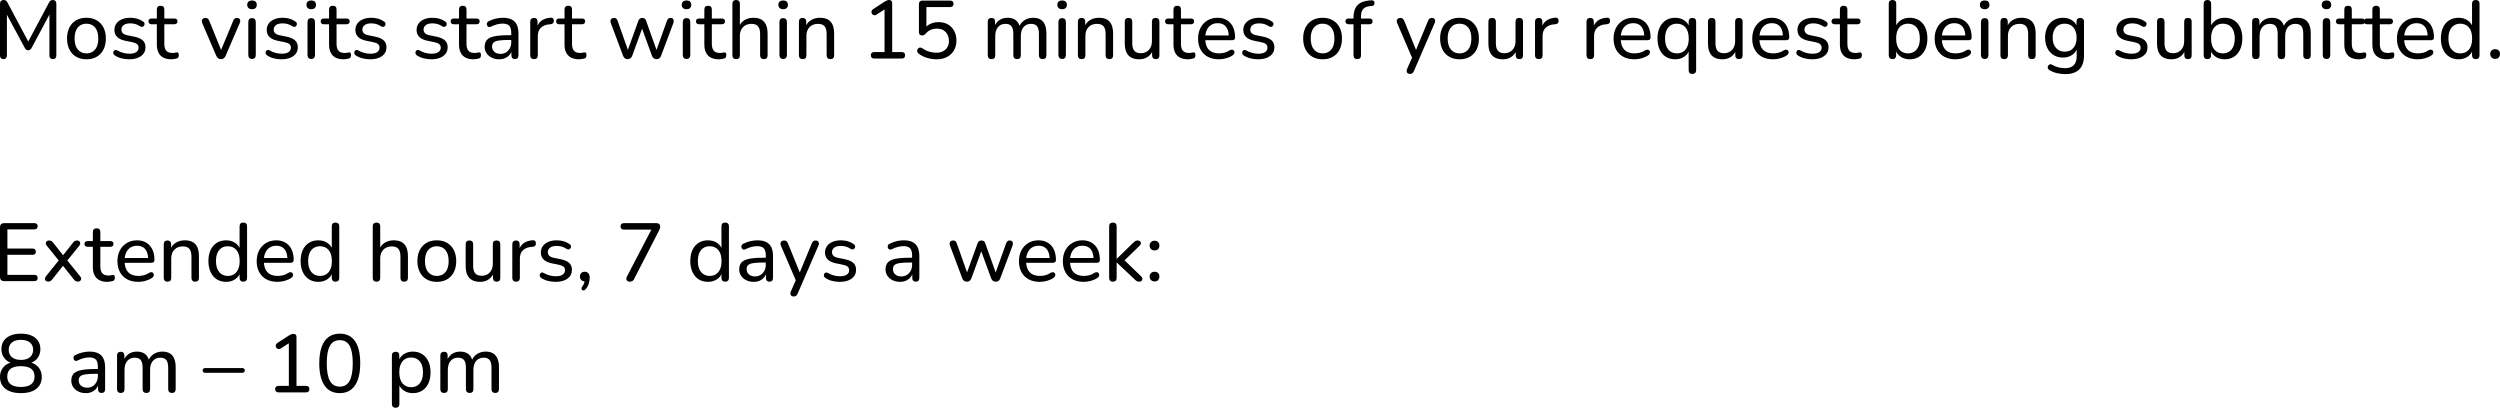 <svg xmlns="http://www.w3.org/2000/svg" viewBox="0 14.95 1519.85 247.9" data-asc="1.011" width="1519.85" height="247.9"><defs></defs><g><g fill="#000000"><g transform="translate(0, 0)"><path d="M2.10 50.90Q1.10 50.90 0.55 50.30Q0 49.70 0 48.70L0 17.15Q0 16.10 0.58 15.52Q1.15 14.95 2.15 14.95Q3.05 14.95 3.58 15.30Q4.10 15.65 4.55 16.50L17.95 41.65L16.40 41.65L29.80 16.50Q30.25 15.65 30.75 15.30Q31.25 14.95 32.15 14.95Q33.15 14.95 33.70 15.52Q34.25 16.10 34.25 17.15L34.25 48.70Q34.25 49.70 33.73 50.30Q33.20 50.90 32.15 50.90Q31.10 50.90 30.58 50.30Q30.05 49.70 30.05 48.70L30.05 21.75L31.15 21.75L19.15 44.20Q18.75 44.85 18.32 45.17Q17.90 45.50 17.15 45.50Q16.45 45.50 15.98 45.15Q15.50 44.80 15.15 44.20L3 21.70L4.20 21.70L4.20 48.70Q4.20 49.70 3.67 50.30Q3.15 50.90 2.10 50.90ZM52.55 51Q48.95 51 46.30 49.45Q43.65 47.90 42.20 45.05Q40.75 42.20 40.75 38.35Q40.75 35.45 41.58 33.13Q42.40 30.80 43.95 29.15Q45.50 27.50 47.68 26.62Q49.85 25.75 52.55 25.75Q56.15 25.75 58.80 27.30Q61.45 28.85 62.90 31.67Q64.35 34.50 64.35 38.35Q64.35 41.25 63.53 43.60Q62.70 45.95 61.15 47.60Q59.60 49.25 57.43 50.13Q55.25 51 52.55 51M52.55 47.40Q54.75 47.40 56.38 46.35Q58.00 45.30 58.88 43.30Q59.75 41.30 59.75 38.35Q59.75 33.95 57.80 31.65Q55.85 29.35 52.55 29.35Q50.40 29.35 48.78 30.37Q47.15 31.40 46.25 33.40Q45.35 35.40 45.35 38.35Q45.35 42.75 47.33 45.07Q49.30 47.40 52.55 47.40ZM78.60 51Q76.35 51 74.08 50.47Q71.80 49.95 69.80 48.65Q69.25 48.30 69.03 47.77Q68.80 47.25 68.88 46.72Q68.95 46.20 69.30 45.80Q69.65 45.40 70.18 45.32Q70.70 45.25 71.30 45.60Q73.25 46.70 75.08 47.15Q76.90 47.60 78.70 47.60Q81.45 47.60 82.85 46.60Q84.25 45.60 84.25 43.95Q84.25 42.55 83.33 41.77Q82.40 41 80.45 40.60L75.80 39.65Q72.70 38.95 71.13 37.32Q69.55 35.70 69.55 33.15Q69.55 30.90 70.78 29.22Q72.00 27.55 74.20 26.65Q76.40 25.75 79.25 25.75Q81.45 25.75 83.43 26.32Q85.40 26.90 87.00 28.05Q87.60 28.40 87.78 28.92Q87.95 29.45 87.83 29.97Q87.70 30.50 87.35 30.85Q87.00 31.20 86.45 31.27Q85.90 31.35 85.25 31.00Q83.80 30.00 82.28 29.57Q80.75 29.15 79.25 29.15Q76.55 29.15 75.18 30.20Q73.80 31.25 73.80 32.95Q73.80 34.25 74.63 35.10Q75.45 35.95 77.25 36.35L81.90 37.30Q85.15 38 86.80 39.52Q88.45 41.05 88.45 43.65Q88.45 47.05 85.78 49.02Q83.10 51 78.60 51ZM104.20 51Q101.25 51 99.28 49.95Q97.30 48.90 96.33 46.90Q95.35 44.90 95.35 42L95.35 29.70L92.15 29.70Q91.25 29.70 90.75 29.22Q90.25 28.75 90.25 27.95Q90.25 27.10 90.75 26.65Q91.25 26.20 92.15 26.20L95.35 26.20L95.35 20.75Q95.35 19.60 95.95 19.02Q96.55 18.45 97.65 18.45Q98.75 18.45 99.33 19.02Q99.90 19.60 99.90 20.75L99.90 26.20L105.95 26.20Q106.90 26.20 107.40 26.65Q107.90 27.10 107.90 27.95Q107.90 28.75 107.40 29.22Q106.90 29.70 105.95 29.70L99.90 29.70L99.90 41.60Q99.90 44.35 101.05 45.75Q102.20 47.15 104.85 47.15Q105.80 47.15 106.45 46.97Q107.10 46.80 107.60 46.80Q108.05 46.75 108.38 47.10Q108.70 47.45 108.70 48.40Q108.70 49.10 108.48 49.67Q108.25 50.25 107.60 50.45Q107.00 50.65 106.00 50.82Q105.00 51 104.20 51ZM134.30 50.90Q133.35 50.90 132.65 50.40Q131.95 49.90 131.45 48.80L122.95 29.00Q122.60 28.15 122.70 27.45Q122.80 26.75 123.38 26.30Q123.95 25.85 124.95 25.85Q125.80 25.85 126.30 26.25Q126.80 26.65 127.25 27.65L135.10 47L133.70 47L141.75 27.65Q142.15 26.65 142.68 26.25Q143.20 25.85 144.15 25.85Q145.00 25.85 145.48 26.30Q145.95 26.75 146.05 27.45Q146.15 28.15 145.75 28.95L137.20 48.80Q136.75 49.90 136.03 50.40Q135.30 50.90 134.30 50.90ZM153.20 50.80Q152.15 50.80 151.55 50.15Q150.95 49.50 150.95 48.35L150.95 28.40Q150.95 27.20 151.55 26.57Q152.15 25.95 153.20 25.95Q154.30 25.95 154.90 26.57Q155.50 27.20 155.50 28.40L155.50 48.35Q155.50 49.50 154.93 50.15Q154.35 50.80 153.20 50.80M153.20 20.55Q151.85 20.55 151.08 19.82Q150.30 19.10 150.30 17.90Q150.30 16.60 151.08 15.92Q151.85 15.25 153.20 15.25Q154.65 15.25 155.38 15.92Q156.10 16.60 156.10 17.90Q156.10 19.10 155.38 19.82Q154.65 20.55 153.20 20.55ZM171.20 51Q168.95 51 166.68 50.47Q164.40 49.95 162.40 48.65Q161.85 48.30 161.63 47.77Q161.40 47.25 161.47 46.72Q161.55 46.20 161.90 45.80Q162.25 45.40 162.78 45.32Q163.30 45.25 163.90 45.60Q165.85 46.70 167.68 47.15Q169.50 47.60 171.30 47.60Q174.05 47.60 175.45 46.60Q176.85 45.60 176.85 43.95Q176.85 42.55 175.93 41.77Q175 41 173.05 40.60L168.40 39.65Q165.30 38.95 163.72 37.32Q162.15 35.70 162.15 33.15Q162.15 30.90 163.38 29.22Q164.60 27.55 166.80 26.65Q169 25.75 171.85 25.75Q174.05 25.75 176.03 26.32Q178 26.90 179.60 28.05Q180.20 28.40 180.38 28.92Q180.55 29.45 180.43 29.97Q180.30 30.50 179.95 30.85Q179.60 31.20 179.05 31.27Q178.50 31.35 177.85 31.00Q176.40 30.00 174.88 29.57Q173.35 29.15 171.85 29.15Q169.15 29.15 167.78 30.20Q166.40 31.25 166.40 32.95Q166.40 34.25 167.22 35.10Q168.05 35.95 169.85 36.35L174.50 37.30Q177.75 38 179.40 39.52Q181.05 41.05 181.05 43.65Q181.05 47.05 178.38 49.02Q175.70 51 171.20 51ZM189.20 50.80Q188.15 50.80 187.55 50.15Q186.95 49.50 186.95 48.35L186.95 28.40Q186.95 27.20 187.55 26.57Q188.15 25.95 189.20 25.95Q190.30 25.95 190.90 26.57Q191.50 27.20 191.50 28.40L191.50 48.35Q191.50 49.50 190.93 50.15Q190.35 50.80 189.20 50.80M189.20 20.55Q187.85 20.55 187.08 19.82Q186.30 19.10 186.30 17.90Q186.30 16.60 187.08 15.92Q187.85 15.25 189.20 15.25Q190.65 15.25 191.38 15.92Q192.10 16.60 192.10 17.90Q192.10 19.10 191.38 19.82Q190.65 20.55 189.20 20.55ZM208.90 51Q205.95 51 203.97 49.95Q202 48.90 201.03 46.90Q200.05 44.90 200.05 42L200.05 29.70L196.85 29.70Q195.95 29.70 195.45 29.22Q194.95 28.75 194.95 27.95Q194.95 27.10 195.45 26.65Q195.95 26.20 196.85 26.20L200.05 26.20L200.05 20.75Q200.05 19.60 200.65 19.02Q201.25 18.45 202.35 18.45Q203.45 18.45 204.03 19.02Q204.60 19.60 204.60 20.75L204.60 26.20L210.65 26.20Q211.60 26.20 212.10 26.65Q212.60 27.10 212.60 27.95Q212.60 28.75 212.10 29.22Q211.60 29.70 210.65 29.70L204.60 29.70L204.60 41.60Q204.60 44.35 205.75 45.75Q206.90 47.15 209.55 47.15Q210.50 47.15 211.15 46.97Q211.80 46.80 212.30 46.80Q212.75 46.75 213.08 47.10Q213.40 47.45 213.40 48.40Q213.40 49.10 213.18 49.67Q212.95 50.25 212.30 50.45Q211.70 50.65 210.70 50.82Q209.70 51 208.90 51ZM225.10 51Q222.85 51 220.58 50.47Q218.30 49.95 216.30 48.65Q215.75 48.30 215.53 47.77Q215.30 47.25 215.38 46.72Q215.45 46.20 215.80 45.80Q216.15 45.40 216.68 45.32Q217.20 45.25 217.80 45.60Q219.75 46.70 221.58 47.15Q223.40 47.60 225.20 47.60Q227.95 47.60 229.35 46.60Q230.75 45.60 230.75 43.95Q230.75 42.55 229.83 41.77Q228.90 41 226.95 40.60L222.30 39.65Q219.20 38.95 217.63 37.32Q216.05 35.70 216.05 33.15Q216.05 30.90 217.28 29.22Q218.50 27.55 220.70 26.65Q222.90 25.75 225.75 25.75Q227.95 25.75 229.93 26.32Q231.90 26.90 233.50 28.05Q234.10 28.40 234.28 28.92Q234.45 29.45 234.33 29.97Q234.20 30.50 233.85 30.85Q233.50 31.20 232.95 31.27Q232.40 31.35 231.75 31.00Q230.30 30.00 228.78 29.57Q227.25 29.15 225.75 29.15Q223.05 29.15 221.68 30.20Q220.30 31.25 220.30 32.95Q220.30 34.25 221.13 35.10Q221.95 35.95 223.75 36.35L228.40 37.30Q231.65 38 233.30 39.52Q234.95 41.05 234.95 43.65Q234.95 47.05 232.28 49.02Q229.60 51 225.10 51ZM262.30 51Q260.05 51 257.78 50.47Q255.50 49.95 253.50 48.65Q252.95 48.30 252.73 47.77Q252.50 47.25 252.58 46.72Q252.65 46.20 253.00 45.80Q253.35 45.40 253.88 45.32Q254.40 45.25 255.00 45.60Q256.95 46.70 258.78 47.15Q260.60 47.60 262.40 47.60Q265.15 47.60 266.55 46.60Q267.95 45.60 267.95 43.95Q267.95 42.55 267.03 41.77Q266.10 41 264.15 40.60L259.50 39.65Q256.40 38.95 254.83 37.32Q253.25 35.70 253.25 33.15Q253.25 30.90 254.48 29.22Q255.70 27.55 257.90 26.65Q260.10 25.75 262.95 25.75Q265.15 25.75 267.13 26.32Q269.10 26.90 270.70 28.05Q271.30 28.40 271.48 28.92Q271.65 29.45 271.53 29.97Q271.40 30.50 271.05 30.85Q270.70 31.20 270.15 31.27Q269.60 31.35 268.95 31.00Q267.50 30.00 265.98 29.57Q264.45 29.15 262.95 29.15Q260.25 29.15 258.88 30.20Q257.50 31.25 257.50 32.95Q257.50 34.25 258.33 35.10Q259.15 35.95 260.95 36.35L265.60 37.30Q268.85 38 270.50 39.52Q272.15 41.05 272.15 43.65Q272.15 47.05 269.48 49.02Q266.80 51 262.30 51ZM287.90 51Q284.95 51 282.98 49.95Q281.00 48.90 280.03 46.90Q279.05 44.90 279.05 42L279.05 29.70L275.85 29.70Q274.95 29.70 274.45 29.22Q273.95 28.75 273.95 27.95Q273.95 27.10 274.45 26.65Q274.95 26.20 275.85 26.20L279.05 26.20L279.05 20.75Q279.05 19.60 279.65 19.02Q280.25 18.45 281.35 18.45Q282.45 18.45 283.03 19.02Q283.60 19.60 283.60 20.75L283.60 26.20L289.65 26.20Q290.60 26.20 291.10 26.65Q291.60 27.10 291.60 27.95Q291.60 28.75 291.10 29.22Q290.60 29.70 289.65 29.70L283.60 29.70L283.60 41.60Q283.60 44.35 284.75 45.75Q285.90 47.15 288.55 47.15Q289.50 47.15 290.15 46.97Q290.80 46.80 291.30 46.80Q291.75 46.75 292.08 47.10Q292.40 47.45 292.40 48.40Q292.40 49.10 292.18 49.67Q291.95 50.25 291.30 50.45Q290.70 50.65 289.70 50.82Q288.70 51 287.90 51ZM303.45 51Q300.95 51 298.93 50Q296.90 49 295.78 47.30Q294.65 45.60 294.65 43.50Q294.65 40.80 296 39.25Q297.35 37.70 300.55 37.02Q303.75 36.35 309.15 36.35L311.50 36.35L311.50 39.25L309.25 39.25Q305.40 39.25 303.18 39.60Q300.95 39.95 300.05 40.82Q299.15 41.70 299.15 43.25Q299.15 45.20 300.53 46.45Q301.90 47.70 304.30 47.70Q306.20 47.70 307.65 46.77Q309.10 45.85 309.95 44.27Q310.80 42.70 310.80 40.65L310.80 34.90Q310.80 31.95 309.60 30.62Q308.40 29.30 305.55 29.30Q303.90 29.30 302.15 29.75Q300.40 30.20 298.50 31.15Q297.75 31.50 297.20 31.37Q296.65 31.25 296.32 30.77Q296 30.30 295.98 29.72Q295.95 29.15 296.23 28.60Q296.50 28.05 297.20 27.80Q299.40 26.70 301.57 26.22Q303.75 25.75 305.65 25.75Q308.90 25.75 311 26.77Q313.10 27.80 314.15 29.92Q315.20 32.05 315.20 35.35L315.20 48.55Q315.20 49.70 314.65 50.30Q314.10 50.90 313.05 50.90Q312.05 50.90 311.48 50.30Q310.90 49.70 310.90 48.55L310.90 45L311.35 45Q310.95 46.85 309.85 48.20Q308.75 49.55 307.13 50.27Q305.50 51 303.45 51ZM324.70 50.90Q323.55 50.90 322.95 50.30Q322.35 49.70 322.35 48.55L322.35 28.15Q322.35 27.00 322.95 26.42Q323.55 25.85 324.60 25.85Q325.65 25.85 326.22 26.42Q326.80 27.00 326.80 28.15L326.80 32.00L326.30 32.00Q327.10 29.00 329.30 27.45Q331.50 25.90 334.85 25.70Q335.65 25.65 336.15 26.07Q336.65 26.50 336.70 27.50Q336.75 28.45 336.25 29.02Q335.75 29.60 334.70 29.70L333.80 29.75Q330.50 30.10 328.72 31.90Q326.95 33.70 326.95 36.85L326.95 48.55Q326.95 49.70 326.38 50.30Q325.80 50.90 324.70 50.90ZM352.05 51Q349.10 51 347.13 49.95Q345.15 48.90 344.18 46.90Q343.20 44.90 343.20 42L343.20 29.70L340 29.70Q339.10 29.70 338.60 29.22Q338.10 28.75 338.10 27.95Q338.10 27.10 338.60 26.65Q339.10 26.20 340 26.20L343.20 26.20L343.20 20.75Q343.20 19.60 343.80 19.02Q344.40 18.45 345.50 18.45Q346.60 18.45 347.18 19.02Q347.75 19.60 347.75 20.75L347.75 26.20L353.80 26.20Q354.75 26.20 355.25 26.65Q355.75 27.10 355.75 27.95Q355.75 28.75 355.25 29.22Q354.75 29.70 353.80 29.70L347.75 29.70L347.75 41.60Q347.75 44.35 348.90 45.75Q350.05 47.15 352.70 47.15Q353.65 47.15 354.30 46.97Q354.95 46.80 355.45 46.80Q355.90 46.75 356.23 47.10Q356.55 47.45 356.55 48.40Q356.55 49.10 356.32 49.67Q356.10 50.25 355.45 50.45Q354.85 50.65 353.85 50.82Q352.85 51 352.05 51ZM381.55 50.90Q380.60 50.90 379.90 50.42Q379.20 49.95 378.80 48.85L371.35 29.00Q371 28.05 371.15 27.35Q371.30 26.65 371.85 26.25Q372.40 25.85 373.30 25.85Q374.15 25.85 374.65 26.25Q375.15 26.65 375.50 27.70L382.30 46.90L381.10 46.90L388.10 27.60Q388.45 26.70 389.02 26.27Q389.60 25.85 390.45 25.85Q391.35 25.85 391.95 26.27Q392.55 26.70 392.80 27.60L399.70 46.90L398.55 46.90L405.45 27.60Q405.80 26.60 406.35 26.22Q406.90 25.85 407.70 25.85Q408.60 25.85 409.05 26.30Q409.50 26.75 409.57 27.47Q409.65 28.20 409.35 29.00L401.90 48.85Q401.55 49.90 400.82 50.40Q400.10 50.90 399.15 50.90Q398.20 50.90 397.48 50.40Q396.75 49.90 396.35 48.85L389.20 29.25L391.50 29.25L384.35 48.85Q383.95 49.90 383.25 50.40Q382.55 50.90 381.55 50.90ZM417.35 50.80Q416.30 50.80 415.70 50.15Q415.10 49.50 415.10 48.35L415.10 28.40Q415.10 27.20 415.70 26.57Q416.30 25.95 417.35 25.95Q418.45 25.95 419.05 26.57Q419.65 27.20 419.65 28.40L419.65 48.35Q419.65 49.50 419.07 50.15Q418.50 50.80 417.35 50.80M417.35 20.55Q416 20.55 415.22 19.82Q414.45 19.10 414.45 17.90Q414.45 16.60 415.22 15.92Q416 15.25 417.35 15.25Q418.80 15.25 419.52 15.92Q420.25 16.60 420.25 17.90Q420.25 19.10 419.52 19.82Q418.80 20.55 417.35 20.55ZM437.05 51Q434.10 51 432.13 49.95Q430.15 48.90 429.18 46.90Q428.20 44.90 428.20 42L428.20 29.70L425 29.70Q424.10 29.70 423.60 29.22Q423.10 28.75 423.10 27.95Q423.10 27.10 423.60 26.65Q424.10 26.20 425 26.20L428.20 26.20L428.20 20.75Q428.20 19.60 428.80 19.02Q429.40 18.45 430.50 18.45Q431.60 18.45 432.18 19.02Q432.75 19.60 432.75 20.75L432.75 26.20L438.80 26.20Q439.75 26.20 440.25 26.65Q440.75 27.10 440.75 27.95Q440.75 28.75 440.25 29.22Q439.75 29.70 438.80 29.70L432.75 29.70L432.75 41.60Q432.75 44.35 433.90 45.75Q435.05 47.15 437.70 47.15Q438.65 47.15 439.30 46.97Q439.95 46.80 440.45 46.80Q440.90 46.75 441.23 47.10Q441.55 47.45 441.55 48.40Q441.55 49.10 441.32 49.67Q441.10 50.25 440.45 50.45Q439.85 50.65 438.85 50.82Q437.85 51 437.05 51ZM447.50 50.90Q446.45 50.90 445.85 50.30Q445.25 49.70 445.25 48.55L445.25 17.25Q445.25 16.10 445.85 15.52Q446.45 14.95 447.50 14.95Q448.60 14.95 449.20 15.52Q449.80 16.10 449.80 17.25L449.80 31.50L449.15 31.50Q450.20 28.65 452.57 27.20Q454.95 25.75 458.00 25.75Q460.95 25.75 462.85 26.82Q464.75 27.90 465.70 30.05Q466.65 32.20 466.65 35.45L466.65 48.55Q466.65 49.70 466.07 50.30Q465.50 50.90 464.40 50.90Q463.30 50.90 462.70 50.30Q462.10 49.70 462.10 48.55L462.10 35.70Q462.10 32.45 460.85 30.95Q459.60 29.45 456.85 29.45Q453.65 29.45 451.72 31.42Q449.80 33.40 449.80 36.75L449.80 48.55Q449.80 50.90 447.50 50.90ZM476.10 50.80Q475.05 50.80 474.45 50.15Q473.85 49.50 473.85 48.35L473.85 28.40Q473.85 27.20 474.45 26.57Q475.05 25.95 476.10 25.95Q477.20 25.95 477.80 26.57Q478.40 27.20 478.40 28.40L478.40 48.35Q478.40 49.50 477.82 50.15Q477.25 50.80 476.10 50.80M476.10 20.55Q474.75 20.55 473.97 19.82Q473.20 19.10 473.20 17.90Q473.20 16.60 473.97 15.92Q474.75 15.25 476.10 15.25Q477.55 15.25 478.27 15.92Q479 16.60 479 17.90Q479 19.10 478.27 19.82Q477.55 20.55 476.10 20.55ZM487.95 50.90Q486.90 50.90 486.30 50.30Q485.70 49.70 485.70 48.55L485.70 28.15Q485.70 27.00 486.30 26.42Q486.90 25.85 487.95 25.85Q489 25.85 489.57 26.42Q490.15 27.00 490.15 28.15L490.15 32.25L489.60 31.50Q490.65 28.65 493.03 27.20Q495.40 25.75 498.45 25.75Q501.40 25.75 503.30 26.80Q505.20 27.85 506.15 30.00Q507.10 32.15 507.10 35.45L507.10 48.55Q507.10 49.70 506.53 50.30Q505.95 50.90 504.85 50.90Q503.75 50.90 503.15 50.30Q502.55 49.70 502.55 48.55L502.55 35.70Q502.55 32.45 501.30 30.95Q500.05 29.45 497.30 29.45Q494.10 29.45 492.18 31.42Q490.25 33.40 490.25 36.75L490.25 48.55Q490.25 50.90 487.95 50.90ZM531.45 50.55Q530.50 50.55 529.95 50Q529.40 49.45 529.40 48.55Q529.40 47.60 529.95 47.10Q530.50 46.60 531.45 46.60L537.75 46.60L537.75 19.15L540.15 19.15L532.85 23.85Q532.15 24.30 531.53 24.22Q530.90 24.15 530.45 23.72Q530 23.30 529.85 22.70Q529.70 22.10 529.93 21.47Q530.15 20.85 530.90 20.45L537.80 15.95Q538.55 15.50 539.23 15.22Q539.90 14.95 540.55 14.95Q541.30 14.95 541.85 15.40Q542.40 15.85 542.40 16.85L542.40 46.60L548.20 46.60Q549.20 46.60 549.73 47.10Q550.25 47.60 550.25 48.55Q550.25 49.50 549.73 50.02Q549.20 50.55 548.20 50.55L531.45 50.55ZM569.35 51Q566.55 51 563.73 50.17Q560.90 49.35 558.60 47.65Q557.95 47.20 557.73 46.57Q557.50 45.95 557.65 45.35Q557.80 44.75 558.25 44.32Q558.70 43.90 559.33 43.85Q559.95 43.80 560.65 44.25Q562.65 45.65 564.80 46.32Q566.95 47 569.30 47Q571.65 47 573.35 46.10Q575.05 45.20 575.98 43.60Q576.90 42 576.90 39.85Q576.90 36.55 574.95 34.45Q573 32.35 569.65 32.35Q567.60 32.35 565.88 33.07Q564.15 33.80 562.65 35.50Q562.30 35.90 561.78 36.20Q561.25 36.50 560.60 36.50Q559.65 36.50 559.15 35.97Q558.65 35.45 558.65 34.55L558.65 17.40Q558.65 16.40 559.20 15.85Q559.75 15.30 560.75 15.30L577.60 15.30Q578.60 15.30 579.15 15.80Q579.70 16.30 579.70 17.25Q579.70 18.20 579.15 18.72Q578.60 19.25 577.60 19.25L563.20 19.25L563.20 32.60L561.90 32.60Q563.25 30.60 565.53 29.50Q567.80 28.40 570.55 28.40Q573.90 28.40 576.33 29.82Q578.75 31.25 580.10 33.77Q581.45 36.30 581.45 39.65Q581.45 42.95 579.98 45.52Q578.50 48.10 575.80 49.55Q573.10 51 569.35 51ZM602.75 50.90Q601.70 50.90 601.10 50.30Q600.50 49.70 600.50 48.55L600.50 28.15Q600.50 27.00 601.10 26.42Q601.70 25.85 602.75 25.85Q603.80 25.85 604.38 26.42Q604.95 27.00 604.95 28.15L604.95 32.40L604.40 31.50Q605.35 28.75 607.48 27.25Q609.60 25.75 612.55 25.75Q615.65 25.75 617.55 27.22Q619.45 28.70 620.10 31.70L619.40 31.70Q620.30 28.95 622.63 27.35Q624.95 25.75 628.05 25.75Q630.80 25.75 632.58 26.82Q634.35 27.90 635.25 30.02Q636.15 32.15 636.15 35.45L636.15 48.55Q636.15 49.70 635.55 50.30Q634.95 50.90 633.90 50.90Q632.80 50.90 632.20 50.30Q631.60 49.70 631.60 48.55L631.60 35.65Q631.60 32.45 630.50 30.95Q629.40 29.45 626.80 29.45Q623.95 29.45 622.27 31.42Q620.60 33.40 620.60 36.85L620.60 48.55Q620.60 49.70 620.02 50.30Q619.45 50.90 618.35 50.90Q617.25 50.90 616.65 50.30Q616.05 49.70 616.05 48.55L616.05 35.65Q616.05 32.45 614.95 30.95Q613.85 29.45 611.25 29.45Q608.40 29.45 606.73 31.42Q605.05 33.40 605.05 36.85L605.05 48.55Q605.05 50.90 602.75 50.90ZM645.70 50.80Q644.65 50.80 644.05 50.15Q643.45 49.50 643.45 48.35L643.45 28.40Q643.45 27.20 644.05 26.57Q644.65 25.95 645.70 25.95Q646.80 25.95 647.40 26.57Q648 27.20 648 28.40L648 48.35Q648 49.50 647.42 50.15Q646.85 50.80 645.70 50.80M645.70 20.55Q644.35 20.55 643.57 19.82Q642.80 19.10 642.80 17.90Q642.80 16.60 643.57 15.92Q644.35 15.25 645.70 15.25Q647.15 15.25 647.88 15.92Q648.60 16.60 648.60 17.90Q648.60 19.10 647.88 19.82Q647.15 20.55 645.70 20.55ZM657.55 50.90Q656.50 50.90 655.90 50.30Q655.30 49.70 655.30 48.55L655.30 28.15Q655.30 27.00 655.90 26.42Q656.50 25.85 657.55 25.85Q658.60 25.85 659.17 26.42Q659.75 27.00 659.75 28.15L659.75 32.25L659.20 31.50Q660.25 28.65 662.63 27.20Q665 25.75 668.05 25.75Q671 25.75 672.90 26.80Q674.80 27.85 675.75 30.00Q676.70 32.15 676.70 35.45L676.70 48.55Q676.70 49.70 676.13 50.30Q675.55 50.90 674.45 50.90Q673.35 50.90 672.75 50.30Q672.15 49.70 672.15 48.55L672.15 35.70Q672.15 32.45 670.90 30.95Q669.65 29.45 666.90 29.45Q663.70 29.45 661.77 31.42Q659.85 33.40 659.85 36.75L659.85 48.55Q659.85 50.90 657.55 50.90ZM692.60 51Q689.65 51 687.67 49.90Q685.70 48.80 684.75 46.65Q683.80 44.50 683.80 41.25L683.80 28.15Q683.80 27.00 684.38 26.42Q684.95 25.85 686.05 25.85Q687.15 25.85 687.75 26.42Q688.35 27.00 688.35 28.15L688.35 41.25Q688.35 44.35 689.60 45.82Q690.85 47.30 693.55 47.30Q696.55 47.30 698.42 45.30Q700.30 43.30 700.30 40L700.30 28.15Q700.30 27.00 700.88 26.42Q701.45 25.85 702.55 25.85Q703.65 25.85 704.25 26.42Q704.85 27.00 704.85 28.15L704.85 48.55Q704.85 50.90 702.65 50.90Q701.55 50.90 700.98 50.30Q700.40 49.70 700.40 48.55L700.40 44.20L701.05 45.05Q700.05 47.95 697.83 49.47Q695.60 51 692.60 51ZM722.25 51Q719.30 51 717.33 49.95Q715.35 48.90 714.38 46.90Q713.40 44.90 713.40 42L713.40 29.70L710.20 29.70Q709.30 29.70 708.80 29.22Q708.30 28.75 708.30 27.95Q708.30 27.10 708.80 26.65Q709.30 26.20 710.20 26.20L713.40 26.20L713.40 20.75Q713.40 19.60 714 19.02Q714.60 18.45 715.70 18.45Q716.80 18.45 717.38 19.02Q717.95 19.60 717.95 20.75L717.95 26.20L724 26.20Q724.95 26.20 725.45 26.65Q725.95 27.10 725.95 27.95Q725.95 28.75 725.45 29.22Q724.95 29.70 724 29.70L717.95 29.70L717.95 41.60Q717.95 44.35 719.10 45.75Q720.25 47.15 722.90 47.15Q723.85 47.15 724.50 46.97Q725.15 46.80 725.65 46.80Q726.10 46.75 726.42 47.10Q726.75 47.45 726.75 48.40Q726.75 49.10 726.52 49.67Q726.30 50.25 725.65 50.45Q725.05 50.65 724.05 50.82Q723.05 51 722.25 51ZM741.05 51Q737.10 51 734.27 49.47Q731.45 47.95 729.90 45.13Q728.35 42.30 728.35 38.45Q728.35 34.65 729.88 31.80Q731.40 28.95 734.07 27.35Q736.75 25.75 740.20 25.75Q742.65 25.75 744.63 26.57Q746.60 27.40 748 28.95Q749.40 30.50 750.13 32.72Q750.85 34.95 750.85 37.75Q750.85 38.55 750.38 38.97Q749.90 39.40 749 39.40L731.90 39.40L731.90 36.50L747.85 36.50L747 37.20Q747 34.60 746.23 32.77Q745.45 30.95 743.98 30.00Q742.50 29.05 740.30 29.05Q737.90 29.05 736.20 30.17Q734.50 31.30 733.60 33.32Q732.70 35.35 732.70 38L732.70 38.30Q732.70 42.80 734.85 45.10Q737 47.40 741.05 47.40Q742.65 47.40 744.32 47Q746 46.60 747.55 45.55Q748.30 45.10 748.92 45.13Q749.55 45.15 749.95 45.52Q750.35 45.90 750.45 46.42Q750.55 46.95 750.30 47.55Q750.05 48.15 749.35 48.60Q747.70 49.75 745.42 50.38Q743.15 51 741.05 51ZM764.90 51Q762.65 51 760.38 50.47Q758.10 49.95 756.10 48.65Q755.55 48.30 755.33 47.77Q755.10 47.25 755.18 46.72Q755.25 46.20 755.60 45.80Q755.95 45.40 756.48 45.32Q757 45.25 757.60 45.60Q759.55 46.70 761.38 47.15Q763.20 47.60 765 47.60Q767.75 47.60 769.15 46.60Q770.55 45.60 770.55 43.95Q770.55 42.55 769.63 41.77Q768.70 41 766.75 40.60L762.10 39.65Q759 38.95 757.43 37.32Q755.85 35.70 755.85 33.15Q755.85 30.90 757.08 29.22Q758.30 27.55 760.50 26.65Q762.70 25.75 765.55 25.75Q767.75 25.75 769.73 26.32Q771.70 26.90 773.30 28.05Q773.90 28.40 774.08 28.92Q774.25 29.45 774.13 29.97Q774 30.50 773.65 30.85Q773.30 31.20 772.75 31.27Q772.20 31.35 771.55 31.00Q770.10 30.00 768.58 29.57Q767.05 29.15 765.55 29.15Q762.85 29.15 761.48 30.20Q760.10 31.25 760.10 32.95Q760.10 34.25 760.93 35.10Q761.75 35.95 763.55 36.35L768.20 37.30Q771.45 38 773.10 39.52Q774.75 41.05 774.75 43.65Q774.75 47.05 772.08 49.02Q769.40 51 764.90 51ZM804.05 51Q800.45 51 797.80 49.45Q795.15 47.90 793.70 45.05Q792.25 42.20 792.25 38.35Q792.25 35.45 793.07 33.13Q793.90 30.80 795.45 29.15Q797 27.50 799.17 26.62Q801.35 25.75 804.05 25.75Q807.65 25.75 810.30 27.30Q812.95 28.85 814.40 31.67Q815.85 34.50 815.85 38.35Q815.85 41.25 815.02 43.60Q814.20 45.95 812.65 47.60Q811.10 49.25 808.92 50.13Q806.75 51 804.05 51M804.05 47.40Q806.25 47.40 807.88 46.35Q809.50 45.30 810.38 43.30Q811.25 41.30 811.25 38.35Q811.25 33.95 809.30 31.65Q807.35 29.35 804.05 29.35Q801.90 29.35 800.27 30.37Q798.65 31.40 797.75 33.40Q796.85 35.40 796.85 38.35Q796.85 42.75 798.82 45.07Q800.80 47.40 804.05 47.40ZM825.15 50.90Q824.05 50.90 823.45 50.30Q822.85 49.70 822.85 48.55L822.85 29.70L819.85 29.70Q818.95 29.70 818.45 29.22Q817.95 28.75 817.95 27.95Q817.95 27.10 818.45 26.65Q818.95 26.20 819.85 26.20L824.10 26.20L822.85 27.40L822.85 25.55Q822.85 20.70 825.22 18.17Q827.60 15.65 832.20 15.25L833.75 15.15Q834.50 15.05 834.95 15.37Q835.40 15.70 835.55 16.20Q835.70 16.70 835.57 17.22Q835.45 17.75 835.10 18.15Q834.75 18.55 834.20 18.60L833.10 18.65Q830.10 18.90 828.75 20.42Q827.40 21.95 827.40 24.95L827.40 26.95L826.75 26.20L832.50 26.20Q833.45 26.20 833.95 26.65Q834.45 27.10 834.45 27.95Q834.45 28.75 833.95 29.22Q833.45 29.70 832.50 29.70L827.40 29.70L827.40 48.55Q827.40 50.90 825.15 50.90ZM857.10 59.90Q856.30 59.90 855.77 59.47Q855.25 59.05 855.17 58.32Q855.10 57.60 855.45 56.80L858.85 49.10L858.85 51L849.40 29.00Q849.05 28.15 849.15 27.45Q849.25 26.75 849.82 26.30Q850.40 25.85 851.40 25.85Q852.25 25.85 852.75 26.25Q853.25 26.65 853.70 27.65L861.55 47L860.15 47L868.15 27.65Q868.55 26.65 869.10 26.25Q869.65 25.85 870.60 25.85Q871.45 25.85 871.92 26.30Q872.40 26.75 872.50 27.45Q872.60 28.15 872.20 28.95L859.60 58.10Q859.10 59.15 858.57 59.52Q858.05 59.90 857.10 59.90ZM887.30 51Q883.70 51 881.05 49.45Q878.40 47.90 876.95 45.05Q875.50 42.20 875.50 38.35Q875.50 35.45 876.32 33.13Q877.15 30.80 878.70 29.15Q880.25 27.50 882.42 26.62Q884.60 25.75 887.30 25.75Q890.90 25.75 893.55 27.30Q896.20 28.85 897.65 31.67Q899.10 34.50 899.10 38.35Q899.10 41.25 898.27 43.60Q897.45 45.95 895.90 47.60Q894.35 49.25 892.17 50.13Q890 51 887.30 51M887.30 47.40Q889.50 47.40 891.13 46.35Q892.75 45.30 893.63 43.30Q894.50 41.30 894.50 38.35Q894.50 33.95 892.55 31.65Q890.60 29.35 887.30 29.35Q885.15 29.35 883.52 30.37Q881.90 31.40 881 33.40Q880.10 35.40 880.10 38.35Q880.10 42.75 882.07 45.07Q884.05 47.40 887.30 47.40ZM913.65 51Q910.70 51 908.72 49.90Q906.75 48.80 905.80 46.65Q904.85 44.50 904.85 41.25L904.85 28.15Q904.85 27.00 905.42 26.42Q906 25.85 907.10 25.85Q908.20 25.85 908.80 26.42Q909.40 27.00 909.40 28.15L909.40 41.25Q909.40 44.35 910.65 45.82Q911.90 47.30 914.60 47.30Q917.60 47.30 919.47 45.30Q921.35 43.30 921.35 40L921.35 28.15Q921.35 27.00 921.92 26.42Q922.50 25.85 923.60 25.85Q924.70 25.85 925.30 26.42Q925.90 27.00 925.90 28.15L925.90 48.55Q925.90 50.90 923.70 50.90Q922.60 50.90 922.02 50.30Q921.45 49.70 921.45 48.55L921.45 44.20L922.10 45.05Q921.10 47.95 918.88 49.47Q916.65 51 913.65 51ZM935.55 50.90Q934.40 50.90 933.80 50.30Q933.20 49.70 933.20 48.55L933.20 28.15Q933.20 27.00 933.80 26.42Q934.40 25.85 935.45 25.85Q936.50 25.85 937.07 26.42Q937.65 27.00 937.65 28.15L937.65 32.00L937.15 32.00Q937.95 29.00 940.15 27.45Q942.35 25.90 945.70 25.70Q946.50 25.65 947 26.07Q947.50 26.50 947.55 27.50Q947.60 28.45 947.10 29.02Q946.60 29.60 945.55 29.70L944.65 29.75Q941.35 30.10 939.57 31.90Q937.80 33.70 937.80 36.85L937.80 48.55Q937.80 49.70 937.22 50.30Q936.65 50.90 935.55 50.90ZM966.85 50.90Q965.70 50.90 965.10 50.30Q964.50 49.70 964.50 48.55L964.50 28.15Q964.50 27.00 965.10 26.42Q965.70 25.85 966.75 25.85Q967.80 25.85 968.37 26.42Q968.95 27.00 968.95 28.15L968.95 32.00L968.45 32.00Q969.25 29.00 971.45 27.45Q973.65 25.90 977.00 25.70Q977.80 25.65 978.30 26.07Q978.80 26.50 978.85 27.50Q978.90 28.45 978.40 29.02Q977.90 29.60 976.85 29.70L975.95 29.75Q972.65 30.10 970.87 31.90Q969.10 33.70 969.10 36.85L969.10 48.55Q969.10 49.70 968.52 50.30Q967.95 50.90 966.85 50.90ZM993.65 51Q989.70 51 986.87 49.47Q984.05 47.95 982.50 45.13Q980.95 42.30 980.95 38.45Q980.95 34.65 982.47 31.80Q984.00 28.95 986.67 27.35Q989.35 25.75 992.80 25.75Q995.25 25.75 997.22 26.57Q999.20 27.40 1000.60 28.95Q1002.00 30.50 1002.72 32.72Q1003.45 34.95 1003.45 37.75Q1003.45 38.55 1002.97 38.97Q1002.50 39.40 1001.60 39.40L984.50 39.40L984.50 36.50L1000.45 36.50L999.60 37.20Q999.60 34.60 998.82 32.77Q998.05 30.95 996.57 30.00Q995.10 29.05 992.90 29.05Q990.50 29.05 988.80 30.17Q987.10 31.30 986.20 33.32Q985.30 35.35 985.30 38L985.30 38.30Q985.30 42.80 987.45 45.10Q989.60 47.40 993.65 47.40Q995.25 47.40 996.92 47Q998.60 46.60 1000.15 45.55Q1000.90 45.10 1001.52 45.13Q1002.15 45.15 1002.55 45.52Q1002.95 45.90 1003.05 46.42Q1003.15 46.95 1002.90 47.55Q1002.65 48.15 1001.95 48.60Q1000.30 49.75 998.02 50.38Q995.75 51 993.65 51ZM1028.85 59.90Q1027.75 59.90 1027.17 59.30Q1026.60 58.70 1026.60 57.60L1026.60 45L1027.15 45Q1026.35 47.70 1024.00 49.35Q1021.65 51 1018.40 51Q1015.15 51 1012.72 49.47Q1010.30 47.95 1008.97 45.07Q1007.65 42.20 1007.65 38.35Q1007.65 34.45 1009.00 31.62Q1010.35 28.80 1012.77 27.27Q1015.20 25.75 1018.40 25.75Q1021.65 25.75 1024.02 27.40Q1026.40 29.05 1027.15 31.80L1026.60 32.70L1026.60 28.15Q1026.60 27.00 1027.20 26.42Q1027.80 25.85 1028.85 25.85Q1029.95 25.85 1030.55 26.42Q1031.15 27.00 1031.15 28.15L1031.15 57.60Q1031.15 58.70 1030.55 59.30Q1029.95 59.90 1028.85 59.90M1019.45 47.40Q1021.65 47.40 1023.27 46.35Q1024.90 45.30 1025.77 43.30Q1026.65 41.30 1026.65 38.35Q1026.65 33.95 1024.70 31.65Q1022.75 29.35 1019.45 29.35Q1017.30 29.35 1015.67 30.37Q1014.05 31.40 1013.15 33.40Q1012.25 35.40 1012.25 38.35Q1012.25 42.75 1014.22 45.07Q1016.20 47.40 1019.45 47.40ZM1047.15 51Q1044.20 51 1042.22 49.90Q1040.25 48.80 1039.30 46.65Q1038.35 44.50 1038.35 41.25L1038.35 28.15Q1038.35 27.00 1038.92 26.42Q1039.50 25.85 1040.60 25.85Q1041.70 25.85 1042.30 26.42Q1042.90 27.00 1042.90 28.15L1042.90 41.25Q1042.90 44.35 1044.15 45.82Q1045.40 47.30 1048.10 47.30Q1051.10 47.30 1052.97 45.30Q1054.85 43.30 1054.85 40L1054.85 28.15Q1054.85 27.00 1055.42 26.42Q1056 25.85 1057.10 25.85Q1058.20 25.85 1058.80 26.42Q1059.40 27.00 1059.40 28.15L1059.40 48.55Q1059.40 50.90 1057.20 50.90Q1056.10 50.90 1055.52 50.30Q1054.95 49.70 1054.95 48.55L1054.95 44.20L1055.60 45.05Q1054.60 47.95 1052.38 49.47Q1050.15 51 1047.15 51ZM1077.95 51Q1074 51 1071.17 49.47Q1068.35 47.95 1066.80 45.13Q1065.25 42.30 1065.25 38.45Q1065.25 34.65 1066.77 31.80Q1068.30 28.95 1070.97 27.35Q1073.65 25.75 1077.10 25.75Q1079.55 25.75 1081.52 26.57Q1083.50 27.40 1084.90 28.95Q1086.30 30.50 1087.02 32.72Q1087.75 34.95 1087.75 37.75Q1087.75 38.55 1087.27 38.97Q1086.80 39.40 1085.90 39.40L1068.80 39.40L1068.80 36.50L1084.75 36.50L1083.90 37.20Q1083.90 34.60 1083.13 32.77Q1082.35 30.95 1080.88 30.00Q1079.40 29.05 1077.20 29.05Q1074.80 29.05 1073.10 30.17Q1071.40 31.30 1070.50 33.32Q1069.60 35.35 1069.60 38L1069.60 38.30Q1069.60 42.80 1071.75 45.10Q1073.90 47.40 1077.95 47.40Q1079.55 47.40 1081.22 47Q1082.90 46.60 1084.45 45.55Q1085.20 45.10 1085.83 45.13Q1086.45 45.15 1086.85 45.52Q1087.25 45.90 1087.35 46.42Q1087.45 46.95 1087.20 47.55Q1086.95 48.15 1086.25 48.60Q1084.60 49.75 1082.33 50.38Q1080.05 51 1077.95 51ZM1101.80 51Q1099.55 51 1097.28 50.47Q1095 49.95 1093 48.65Q1092.45 48.30 1092.22 47.77Q1092 47.25 1092.08 46.72Q1092.15 46.20 1092.50 45.80Q1092.85 45.40 1093.38 45.32Q1093.90 45.25 1094.50 45.60Q1096.45 46.70 1098.28 47.15Q1100.10 47.60 1101.90 47.60Q1104.65 47.60 1106.05 46.60Q1107.45 45.60 1107.45 43.95Q1107.45 42.55 1106.53 41.77Q1105.60 41 1103.65 40.60L1099 39.65Q1095.90 38.95 1094.33 37.32Q1092.75 35.70 1092.75 33.15Q1092.75 30.90 1093.97 29.22Q1095.20 27.55 1097.40 26.65Q1099.60 25.75 1102.45 25.75Q1104.65 25.75 1106.63 26.32Q1108.60 26.90 1110.20 28.05Q1110.80 28.40 1110.97 28.92Q1111.15 29.45 1111.03 29.97Q1110.90 30.50 1110.55 30.85Q1110.20 31.20 1109.65 31.27Q1109.10 31.35 1108.45 31.00Q1107 30.00 1105.47 29.57Q1103.95 29.15 1102.45 29.15Q1099.75 29.15 1098.38 30.20Q1097 31.25 1097 32.95Q1097 34.25 1097.83 35.10Q1098.65 35.95 1100.45 36.35L1105.10 37.30Q1108.35 38 1110 39.52Q1111.65 41.05 1111.65 43.65Q1111.65 47.05 1108.97 49.02Q1106.30 51 1101.80 51ZM1127.40 51Q1124.45 51 1122.48 49.95Q1120.50 48.90 1119.53 46.90Q1118.55 44.90 1118.55 42L1118.55 29.70L1115.35 29.70Q1114.45 29.70 1113.95 29.22Q1113.45 28.75 1113.45 27.95Q1113.45 27.10 1113.95 26.65Q1114.45 26.20 1115.35 26.20L1118.55 26.20L1118.55 20.75Q1118.55 19.60 1119.15 19.02Q1119.75 18.45 1120.85 18.45Q1121.95 18.45 1122.53 19.02Q1123.10 19.60 1123.10 20.75L1123.10 26.20L1129.15 26.20Q1130.10 26.20 1130.60 26.65Q1131.10 27.10 1131.10 27.95Q1131.10 28.75 1130.60 29.22Q1130.10 29.70 1129.15 29.70L1123.10 29.70L1123.10 41.60Q1123.10 44.35 1124.25 45.75Q1125.40 47.15 1128.05 47.15Q1129 47.15 1129.65 46.97Q1130.30 46.80 1130.80 46.80Q1131.25 46.75 1131.58 47.10Q1131.90 47.45 1131.90 48.40Q1131.90 49.10 1131.68 49.67Q1131.45 50.25 1130.80 50.45Q1130.20 50.65 1129.20 50.82Q1128.20 51 1127.40 51ZM1161.00 51Q1157.70 51 1155.35 49.35Q1153.00 47.70 1152.20 44.90L1152.75 44.15L1152.75 48.55Q1152.75 49.70 1152.18 50.30Q1151.60 50.90 1150.50 50.90Q1149.45 50.90 1148.85 50.30Q1148.25 49.70 1148.25 48.55L1148.25 17.25Q1148.25 16.10 1148.85 15.52Q1149.45 14.95 1150.50 14.95Q1151.60 14.95 1152.20 15.52Q1152.80 16.10 1152.80 17.25L1152.80 31.70L1152.25 31.70Q1153.05 29.00 1155.40 27.37Q1157.75 25.75 1161.00 25.75Q1164.25 25.75 1166.68 27.27Q1169.10 28.80 1170.43 31.62Q1171.75 34.45 1171.75 38.35Q1171.75 42.20 1170.40 45.07Q1169.05 47.95 1166.65 49.47Q1164.25 51 1161.00 51M1159.95 47.40Q1162.10 47.40 1163.73 46.35Q1165.35 45.30 1166.25 43.30Q1167.15 41.30 1167.15 38.35Q1167.15 33.95 1165.20 31.65Q1163.25 29.35 1159.95 29.35Q1157.75 29.35 1156.13 30.37Q1154.50 31.40 1153.63 33.40Q1152.75 35.40 1152.75 38.35Q1152.75 42.75 1154.70 45.07Q1156.65 47.40 1159.95 47.40ZM1188.85 51Q1184.90 51 1182.08 49.47Q1179.25 47.95 1177.70 45.13Q1176.15 42.30 1176.15 38.45Q1176.15 34.65 1177.67 31.80Q1179.20 28.95 1181.88 27.35Q1184.55 25.75 1188 25.75Q1190.45 25.75 1192.42 26.57Q1194.40 27.40 1195.80 28.95Q1197.20 30.50 1197.92 32.72Q1198.65 34.95 1198.65 37.75Q1198.65 38.55 1198.17 38.97Q1197.70 39.40 1196.80 39.40L1179.70 39.40L1179.70 36.50L1195.65 36.50L1194.80 37.20Q1194.80 34.60 1194.03 32.77Q1193.25 30.95 1191.78 30.00Q1190.30 29.05 1188.10 29.05Q1185.70 29.05 1184 30.17Q1182.30 31.30 1181.40 33.32Q1180.50 35.35 1180.50 38L1180.50 38.30Q1180.50 42.80 1182.65 45.10Q1184.80 47.40 1188.85 47.40Q1190.45 47.40 1192.13 47Q1193.80 46.60 1195.35 45.55Q1196.10 45.10 1196.73 45.13Q1197.35 45.15 1197.75 45.52Q1198.15 45.90 1198.25 46.42Q1198.35 46.95 1198.10 47.55Q1197.85 48.15 1197.15 48.60Q1195.50 49.75 1193.23 50.38Q1190.95 51 1188.85 51ZM1206.55 50.80Q1205.50 50.80 1204.90 50.15Q1204.30 49.50 1204.30 48.35L1204.30 28.40Q1204.30 27.20 1204.90 26.57Q1205.50 25.95 1206.55 25.95Q1207.65 25.95 1208.25 26.57Q1208.85 27.20 1208.85 28.40L1208.85 48.35Q1208.85 49.50 1208.28 50.15Q1207.70 50.80 1206.55 50.80M1206.55 20.55Q1205.20 20.55 1204.43 19.82Q1203.65 19.10 1203.65 17.90Q1203.65 16.60 1204.43 15.92Q1205.20 15.25 1206.55 15.25Q1208 15.25 1208.73 15.92Q1209.45 16.60 1209.45 17.90Q1209.45 19.10 1208.73 19.82Q1208 20.55 1206.55 20.55ZM1218.40 50.90Q1217.35 50.90 1216.75 50.30Q1216.15 49.70 1216.15 48.55L1216.15 28.15Q1216.15 27.00 1216.75 26.42Q1217.35 25.85 1218.40 25.85Q1219.45 25.85 1220.03 26.42Q1220.60 27.00 1220.60 28.15L1220.60 32.25L1220.05 31.50Q1221.10 28.65 1223.47 27.20Q1225.85 25.75 1228.90 25.75Q1231.85 25.75 1233.75 26.80Q1235.65 27.85 1236.60 30.00Q1237.55 32.15 1237.55 35.45L1237.55 48.55Q1237.55 49.70 1236.97 50.30Q1236.40 50.90 1235.30 50.90Q1234.20 50.90 1233.60 50.30Q1233 49.70 1233 48.55L1233 35.70Q1233 32.45 1231.75 30.95Q1230.50 29.45 1227.75 29.45Q1224.55 29.45 1222.63 31.42Q1220.70 33.40 1220.70 36.75L1220.70 48.55Q1220.70 50.90 1218.40 50.90ZM1255.70 60Q1253 60 1250.47 59.40Q1247.95 58.80 1245.90 57.55Q1245.25 57.15 1245.02 56.63Q1244.80 56.10 1244.92 55.55Q1245.05 55 1245.42 54.57Q1245.80 54.15 1246.32 54.02Q1246.85 53.90 1247.40 54.25Q1249.60 55.50 1251.60 55.95Q1253.60 56.40 1255.40 56.40Q1258.95 56.40 1260.72 54.57Q1262.50 52.75 1262.50 49.25L1262.50 43.85L1262.95 43.85Q1262.25 46.65 1259.82 48.30Q1257.40 49.95 1254.20 49.95Q1250.90 49.95 1248.45 48.42Q1246 46.90 1244.65 44.17Q1243.30 41.45 1243.30 37.85Q1243.30 35.10 1244.07 32.88Q1244.85 30.65 1246.27 29.07Q1247.70 27.50 1249.70 26.62Q1251.70 25.75 1254.20 25.75Q1257.45 25.75 1259.85 27.40Q1262.25 29.05 1262.95 31.85L1262.40 32.55L1262.40 28.15Q1262.40 27.00 1263 26.42Q1263.60 25.85 1264.70 25.85Q1265.75 25.85 1266.35 26.42Q1266.95 27.00 1266.95 28.15L1266.95 48.65Q1266.95 54.30 1264.07 57.15Q1261.20 60 1255.70 60M1255.20 46.35Q1257.45 46.35 1259.07 45.32Q1260.70 44.30 1261.57 42.38Q1262.45 40.45 1262.45 37.85Q1262.45 33.90 1260.50 31.62Q1258.55 29.35 1255.20 29.35Q1252.95 29.35 1251.32 30.37Q1249.70 31.40 1248.80 33.30Q1247.90 35.20 1247.90 37.85Q1247.90 41.75 1249.88 44.05Q1251.85 46.35 1255.20 46.35ZM1295.70 51Q1293.45 51 1291.17 50.47Q1288.90 49.95 1286.90 48.65Q1286.35 48.30 1286.12 47.77Q1285.90 47.25 1285.97 46.72Q1286.05 46.20 1286.40 45.80Q1286.75 45.40 1287.27 45.32Q1287.80 45.25 1288.40 45.60Q1290.35 46.70 1292.17 47.15Q1294.00 47.60 1295.80 47.60Q1298.55 47.60 1299.95 46.60Q1301.35 45.60 1301.35 43.95Q1301.35 42.55 1300.42 41.77Q1299.50 41 1297.55 40.60L1292.90 39.65Q1289.80 38.95 1288.22 37.32Q1286.65 35.70 1286.65 33.15Q1286.65 30.90 1287.87 29.22Q1289.10 27.55 1291.30 26.65Q1293.50 25.75 1296.35 25.75Q1298.55 25.75 1300.52 26.32Q1302.50 26.90 1304.10 28.05Q1304.70 28.40 1304.87 28.92Q1305.05 29.45 1304.92 29.97Q1304.80 30.50 1304.45 30.85Q1304.10 31.20 1303.55 31.27Q1303.00 31.35 1302.35 31.00Q1300.90 30.00 1299.37 29.57Q1297.85 29.15 1296.35 29.15Q1293.65 29.15 1292.27 30.20Q1290.90 31.25 1290.90 32.95Q1290.90 34.25 1291.72 35.10Q1292.55 35.95 1294.35 36.35L1299.00 37.30Q1302.25 38 1303.90 39.52Q1305.55 41.05 1305.55 43.65Q1305.55 47.05 1302.87 49.02Q1300.20 51 1295.70 51ZM1320.15 51Q1317.20 51 1315.22 49.90Q1313.25 48.80 1312.30 46.65Q1311.35 44.50 1311.35 41.25L1311.35 28.15Q1311.35 27.00 1311.92 26.42Q1312.50 25.85 1313.60 25.85Q1314.70 25.85 1315.30 26.42Q1315.90 27.00 1315.90 28.15L1315.90 41.25Q1315.90 44.35 1317.15 45.82Q1318.40 47.30 1321.10 47.30Q1324.10 47.30 1325.97 45.30Q1327.85 43.30 1327.85 40L1327.85 28.15Q1327.85 27.00 1328.42 26.42Q1329 25.85 1330.10 25.85Q1331.20 25.85 1331.80 26.42Q1332.40 27.00 1332.40 28.15L1332.40 48.55Q1332.40 50.90 1330.20 50.90Q1329.10 50.90 1328.52 50.30Q1327.95 49.70 1327.95 48.55L1327.95 44.20L1328.60 45.05Q1327.60 47.95 1325.38 49.47Q1323.15 51 1320.15 51ZM1352.45 51Q1349.15 51 1346.80 49.35Q1344.45 47.70 1343.65 44.90L1344.20 44.15L1344.20 48.55Q1344.20 49.70 1343.63 50.30Q1343.05 50.90 1341.95 50.90Q1340.90 50.90 1340.30 50.30Q1339.70 49.70 1339.70 48.55L1339.70 17.25Q1339.70 16.10 1340.30 15.52Q1340.90 14.95 1341.95 14.95Q1343.05 14.95 1343.65 15.52Q1344.25 16.10 1344.25 17.25L1344.25 31.70L1343.70 31.70Q1344.50 29.00 1346.85 27.37Q1349.20 25.75 1352.45 25.75Q1355.70 25.75 1358.13 27.27Q1360.55 28.80 1361.88 31.62Q1363.20 34.45 1363.20 38.35Q1363.20 42.20 1361.85 45.07Q1360.50 47.95 1358.10 49.47Q1355.70 51 1352.45 51M1351.40 47.40Q1353.55 47.40 1355.17 46.35Q1356.80 45.30 1357.70 43.30Q1358.60 41.30 1358.60 38.35Q1358.60 33.95 1356.65 31.65Q1354.70 29.35 1351.40 29.35Q1349.20 29.35 1347.58 30.37Q1345.95 31.40 1345.08 33.40Q1344.20 35.40 1344.20 38.35Q1344.20 42.75 1346.15 45.07Q1348.10 47.40 1351.40 47.40ZM1371.40 50.90Q1370.35 50.90 1369.75 50.30Q1369.15 49.70 1369.15 48.55L1369.15 28.15Q1369.15 27.00 1369.75 26.42Q1370.35 25.85 1371.40 25.85Q1372.45 25.85 1373.02 26.42Q1373.60 27.00 1373.60 28.15L1373.60 32.40L1373.05 31.50Q1374.00 28.75 1376.12 27.25Q1378.25 25.75 1381.20 25.75Q1384.30 25.75 1386.20 27.22Q1388.10 28.70 1388.75 31.70L1388.05 31.70Q1388.95 28.95 1391.27 27.35Q1393.60 25.75 1396.70 25.75Q1399.45 25.75 1401.22 26.82Q1403.00 27.90 1403.90 30.02Q1404.80 32.15 1404.80 35.45L1404.80 48.55Q1404.80 49.70 1404.20 50.30Q1403.60 50.90 1402.55 50.90Q1401.45 50.90 1400.85 50.30Q1400.25 49.70 1400.25 48.55L1400.25 35.65Q1400.25 32.45 1399.15 30.95Q1398.05 29.45 1395.45 29.45Q1392.60 29.45 1390.92 31.42Q1389.25 33.40 1389.25 36.85L1389.25 48.55Q1389.25 49.70 1388.67 50.30Q1388.10 50.90 1387.00 50.90Q1385.90 50.90 1385.30 50.30Q1384.70 49.70 1384.70 48.55L1384.70 35.65Q1384.70 32.45 1383.60 30.95Q1382.50 29.45 1379.90 29.45Q1377.05 29.45 1375.37 31.42Q1373.70 33.40 1373.70 36.85L1373.70 48.55Q1373.70 50.90 1371.40 50.90ZM1414.35 50.80Q1413.30 50.80 1412.70 50.15Q1412.10 49.50 1412.10 48.35L1412.10 28.40Q1412.10 27.20 1412.70 26.57Q1413.30 25.95 1414.35 25.95Q1415.45 25.95 1416.05 26.57Q1416.65 27.20 1416.65 28.40L1416.65 48.35Q1416.65 49.50 1416.07 50.15Q1415.50 50.80 1414.35 50.80M1414.35 20.55Q1413.00 20.55 1412.22 19.82Q1411.45 19.10 1411.45 17.90Q1411.45 16.60 1412.22 15.92Q1413.00 15.25 1414.35 15.25Q1415.80 15.25 1416.52 15.92Q1417.25 16.60 1417.25 17.90Q1417.25 19.10 1416.52 19.82Q1415.80 20.55 1414.35 20.55ZM1434.05 51Q1431.10 51 1429.12 49.95Q1427.15 48.90 1426.17 46.90Q1425.20 44.90 1425.20 42L1425.20 29.70L1422.00 29.70Q1421.10 29.70 1420.60 29.22Q1420.10 28.75 1420.10 27.95Q1420.10 27.10 1420.60 26.65Q1421.10 26.20 1422.00 26.20L1425.20 26.20L1425.20 20.75Q1425.20 19.60 1425.80 19.02Q1426.40 18.45 1427.50 18.45Q1428.60 18.45 1429.17 19.02Q1429.75 19.60 1429.75 20.75L1429.75 26.20L1435.80 26.20Q1436.75 26.20 1437.25 26.65Q1437.75 27.10 1437.75 27.95Q1437.75 28.75 1437.25 29.22Q1436.75 29.70 1435.80 29.70L1429.75 29.70L1429.75 41.60Q1429.75 44.35 1430.90 45.75Q1432.05 47.15 1434.70 47.15Q1435.65 47.15 1436.30 46.97Q1436.95 46.80 1437.45 46.80Q1437.90 46.75 1438.22 47.10Q1438.55 47.45 1438.55 48.40Q1438.55 49.10 1438.32 49.67Q1438.10 50.25 1437.45 50.45Q1436.85 50.65 1435.85 50.82Q1434.85 51 1434.05 51ZM1451.10 51Q1448.15 51 1446.17 49.95Q1444.20 48.90 1443.22 46.90Q1442.25 44.90 1442.25 42L1442.25 29.70L1439.05 29.70Q1438.15 29.70 1437.65 29.22Q1437.15 28.75 1437.15 27.95Q1437.15 27.10 1437.65 26.65Q1438.15 26.20 1439.05 26.20L1442.25 26.20L1442.25 20.75Q1442.25 19.60 1442.85 19.02Q1443.45 18.45 1444.55 18.45Q1445.65 18.45 1446.22 19.02Q1446.80 19.60 1446.80 20.75L1446.80 26.20L1452.85 26.20Q1453.80 26.20 1454.30 26.65Q1454.80 27.10 1454.80 27.95Q1454.80 28.75 1454.30 29.22Q1453.80 29.70 1452.85 29.70L1446.80 29.70L1446.80 41.60Q1446.80 44.35 1447.95 45.75Q1449.10 47.15 1451.75 47.15Q1452.70 47.15 1453.35 46.97Q1454 46.80 1454.50 46.80Q1454.95 46.75 1455.27 47.10Q1455.60 47.45 1455.60 48.40Q1455.60 49.10 1455.38 49.67Q1455.15 50.25 1454.50 50.45Q1453.90 50.65 1452.90 50.82Q1451.90 51 1451.10 51ZM1469.90 51Q1465.95 51 1463.13 49.47Q1460.30 47.95 1458.75 45.13Q1457.20 42.30 1457.20 38.45Q1457.20 34.65 1458.72 31.80Q1460.25 28.95 1462.92 27.35Q1465.60 25.75 1469.05 25.75Q1471.50 25.75 1473.47 26.57Q1475.45 27.40 1476.85 28.95Q1478.25 30.50 1478.97 32.72Q1479.70 34.95 1479.70 37.75Q1479.70 38.55 1479.22 38.97Q1478.75 39.40 1477.85 39.40L1460.75 39.40L1460.75 36.50L1476.70 36.50L1475.85 37.20Q1475.85 34.60 1475.08 32.77Q1474.30 30.95 1472.83 30.00Q1471.35 29.05 1469.15 29.05Q1466.75 29.05 1465.05 30.17Q1463.35 31.30 1462.45 33.32Q1461.55 35.35 1461.55 38L1461.55 38.30Q1461.55 42.80 1463.70 45.10Q1465.85 47.40 1469.90 47.40Q1471.50 47.40 1473.17 47Q1474.85 46.60 1476.40 45.55Q1477.15 45.10 1477.78 45.13Q1478.40 45.15 1478.80 45.52Q1479.20 45.90 1479.30 46.42Q1479.40 46.95 1479.15 47.55Q1478.90 48.15 1478.20 48.60Q1476.55 49.75 1474.28 50.38Q1472 51 1469.90 51ZM1494.65 51Q1491.45 51 1489.03 49.47Q1486.60 47.95 1485.25 45.07Q1483.90 42.20 1483.90 38.35Q1483.90 34.45 1485.23 31.62Q1486.55 28.80 1488.98 27.27Q1491.40 25.75 1494.65 25.75Q1497.90 25.75 1500.25 27.37Q1502.60 29.00 1503.40 31.70L1502.85 31.70L1502.85 17.25Q1502.85 16.10 1503.42 15.52Q1504 14.95 1505.10 14.95Q1506.20 14.95 1506.80 15.52Q1507.40 16.10 1507.40 17.25L1507.40 48.55Q1507.40 49.70 1506.80 50.30Q1506.20 50.90 1505.10 50.90Q1504.05 50.90 1503.45 50.30Q1502.85 49.70 1502.85 48.55L1502.85 44L1503.40 44.90Q1502.65 47.70 1500.28 49.35Q1497.90 51 1494.65 51M1495.70 47.40Q1497.90 47.40 1499.53 46.35Q1501.15 45.30 1502.03 43.30Q1502.90 41.30 1502.90 38.35Q1502.90 33.95 1500.95 31.65Q1499 29.35 1495.70 29.35Q1493.55 29.35 1491.92 30.37Q1490.30 31.40 1489.40 33.40Q1488.50 35.40 1488.50 38.35Q1488.50 42.75 1490.48 45.07Q1492.45 47.40 1495.70 47.40ZM1516.90 50.75Q1515.60 50.75 1514.75 49.90Q1513.90 49.05 1513.90 47.75Q1513.90 46.45 1514.75 45.65Q1515.60 44.85 1516.90 44.85Q1518.30 44.85 1519.08 45.65Q1519.85 46.45 1519.85 47.75Q1519.85 49.05 1519.08 49.90Q1518.30 50.75 1516.90 50.75Z"></path></g><g transform="translate(0, 67.65)"><path d=""></path></g><g transform="translate(0, 135.3)"><path d="M2.50 50.55Q1.30 50.55 0.65 49.90Q0 49.25 0 48.05L0 17.80Q0 16.60 0.65 15.95Q1.30 15.30 2.50 15.30L20.90 15.30Q21.85 15.30 22.38 15.77Q22.90 16.25 22.90 17.15Q22.90 18.10 22.38 18.60Q21.85 19.10 20.90 19.10L4.50 19.10L4.50 30.75L19.85 30.75Q20.80 30.75 21.30 31.25Q21.80 31.75 21.80 32.65Q21.80 33.60 21.30 34.07Q20.80 34.55 19.85 34.55L4.50 34.55L4.50 46.75L20.90 46.75Q21.85 46.75 22.38 47.22Q22.90 47.70 22.90 48.65Q22.90 49.60 22.38 50.07Q21.85 50.55 20.90 50.55L2.50 50.55ZM29.20 50.85Q28.45 50.85 27.90 50.40Q27.35 49.95 27.32 49.20Q27.30 48.45 27.95 47.60L36.60 36.85L36.60 39.10L28.50 29.10Q27.80 28.25 27.85 27.50Q27.90 26.75 28.43 26.30Q28.95 25.85 29.75 25.85Q30.60 25.85 31.18 26.15Q31.75 26.45 32.25 27.10L39.15 35.85L37.55 35.85L44.45 27.10Q44.95 26.45 45.53 26.15Q46.10 25.85 46.90 25.85Q47.70 25.85 48.23 26.30Q48.75 26.75 48.78 27.50Q48.80 28.25 48.15 29.10L40.10 39L40.10 37L48.70 47.60Q49.40 48.40 49.35 49.15Q49.30 49.90 48.78 50.38Q48.25 50.85 47.45 50.85Q46.60 50.85 46.03 50.55Q45.45 50.25 44.95 49.60L37.50 40.25L39.05 40.25L31.70 49.60Q31.20 50.20 30.63 50.52Q30.05 50.85 29.20 50.85ZM65.30 51Q62.35 51 60.38 49.95Q58.40 48.90 57.42 46.90Q56.45 44.90 56.45 42L56.45 29.70L53.25 29.70Q52.35 29.70 51.85 29.22Q51.35 28.75 51.35 27.95Q51.35 27.10 51.85 26.65Q52.35 26.20 53.25 26.20L56.45 26.20L56.45 20.75Q56.45 19.60 57.05 19.02Q57.65 18.45 58.75 18.45Q59.85 18.45 60.42 19.02Q61 19.60 61 20.75L61 26.20L67.05 26.20Q68 26.20 68.50 26.65Q69 27.10 69 27.95Q69 28.75 68.50 29.22Q68 29.70 67.05 29.70L61 29.70L61 41.60Q61 44.35 62.15 45.75Q63.30 47.15 65.95 47.15Q66.90 47.15 67.55 46.97Q68.20 46.80 68.70 46.80Q69.15 46.75 69.47 47.10Q69.80 47.45 69.80 48.40Q69.80 49.10 69.58 49.67Q69.35 50.25 68.70 50.45Q68.10 50.65 67.10 50.82Q66.10 51 65.30 51ZM84.10 51Q80.15 51 77.33 49.47Q74.50 47.95 72.95 45.13Q71.40 42.30 71.40 38.45Q71.40 34.65 72.92 31.80Q74.45 28.95 77.13 27.35Q79.80 25.75 83.25 25.75Q85.70 25.75 87.68 26.57Q89.65 27.40 91.05 28.95Q92.45 30.50 93.18 32.72Q93.90 34.95 93.90 37.75Q93.90 38.55 93.43 38.97Q92.95 39.40 92.05 39.40L74.95 39.40L74.95 36.50L90.90 36.50L90.05 37.20Q90.05 34.60 89.28 32.77Q88.50 30.95 87.03 30.00Q85.55 29.05 83.35 29.05Q80.95 29.05 79.25 30.17Q77.55 31.30 76.65 33.32Q75.75 35.35 75.75 38L75.75 38.30Q75.75 42.80 77.90 45.10Q80.05 47.40 84.10 47.40Q85.70 47.40 87.38 47Q89.05 46.60 90.60 45.55Q91.35 45.10 91.98 45.13Q92.60 45.15 93 45.52Q93.40 45.90 93.50 46.42Q93.60 46.95 93.35 47.55Q93.10 48.15 92.40 48.60Q90.75 49.75 88.48 50.38Q86.20 51 84.10 51ZM101.80 50.90Q100.75 50.90 100.15 50.30Q99.55 49.70 99.55 48.55L99.55 28.15Q99.55 27.00 100.15 26.42Q100.75 25.85 101.80 25.85Q102.85 25.85 103.43 26.42Q104 27.00 104 28.15L104 32.25L103.45 31.50Q104.50 28.65 106.88 27.20Q109.25 25.75 112.30 25.75Q115.25 25.75 117.15 26.80Q119.05 27.85 120 30.00Q120.95 32.15 120.95 35.45L120.95 48.55Q120.95 49.70 120.38 50.30Q119.80 50.90 118.70 50.90Q117.60 50.90 117 50.30Q116.40 49.70 116.40 48.55L116.40 35.70Q116.40 32.45 115.15 30.95Q113.90 29.45 111.15 29.45Q107.95 29.45 106.03 31.42Q104.10 33.40 104.10 36.75L104.10 48.55Q104.10 50.90 101.80 50.90ZM137.45 51Q134.25 51 131.82 49.47Q129.40 47.95 128.05 45.07Q126.70 42.20 126.70 38.35Q126.70 34.45 128.03 31.62Q129.35 28.80 131.78 27.27Q134.20 25.75 137.45 25.75Q140.70 25.75 143.05 27.37Q145.40 29.00 146.20 31.70L145.65 31.70L145.65 17.25Q145.65 16.10 146.22 15.52Q146.80 14.95 147.90 14.95Q149 14.95 149.60 15.52Q150.20 16.10 150.20 17.25L150.20 48.55Q150.20 49.70 149.60 50.30Q149 50.90 147.90 50.90Q146.85 50.90 146.25 50.30Q145.65 49.70 145.65 48.55L145.65 44L146.20 44.90Q145.45 47.70 143.07 49.35Q140.70 51 137.45 51M138.50 47.40Q140.70 47.40 142.32 46.35Q143.95 45.30 144.82 43.30Q145.70 41.30 145.70 38.35Q145.70 33.95 143.75 31.65Q141.80 29.35 138.50 29.35Q136.35 29.35 134.72 30.37Q133.10 31.40 132.20 33.40Q131.30 35.40 131.30 38.35Q131.30 42.75 133.28 45.07Q135.25 47.40 138.50 47.40ZM168.75 51Q164.80 51 161.97 49.47Q159.15 47.95 157.60 45.13Q156.05 42.30 156.05 38.45Q156.05 34.65 157.57 31.80Q159.10 28.95 161.78 27.35Q164.45 25.75 167.90 25.75Q170.35 25.75 172.32 26.57Q174.30 27.40 175.70 28.95Q177.10 30.50 177.82 32.72Q178.55 34.95 178.55 37.75Q178.55 38.55 178.07 38.97Q177.60 39.40 176.70 39.40L159.60 39.40L159.60 36.50L175.55 36.50L174.70 37.20Q174.70 34.60 173.93 32.77Q173.15 30.95 171.67 30.00Q170.20 29.05 168 29.05Q165.60 29.05 163.90 30.17Q162.20 31.30 161.30 33.32Q160.40 35.35 160.40 38L160.40 38.30Q160.40 42.80 162.55 45.10Q164.70 47.40 168.75 47.40Q170.35 47.40 172.03 47Q173.70 46.60 175.25 45.55Q176 45.10 176.63 45.13Q177.25 45.15 177.65 45.52Q178.05 45.90 178.15 46.42Q178.25 46.95 178 47.55Q177.75 48.15 177.05 48.60Q175.40 49.75 173.13 50.38Q170.85 51 168.75 51ZM193.50 51Q190.30 51 187.88 49.47Q185.45 47.95 184.10 45.07Q182.75 42.20 182.75 38.35Q182.75 34.45 184.08 31.62Q185.40 28.80 187.83 27.27Q190.25 25.75 193.50 25.75Q196.75 25.75 199.10 27.37Q201.45 29.00 202.25 31.70L201.70 31.70L201.70 17.25Q201.70 16.10 202.28 15.52Q202.85 14.95 203.95 14.95Q205.05 14.95 205.65 15.52Q206.25 16.10 206.25 17.25L206.25 48.55Q206.25 49.70 205.65 50.30Q205.05 50.90 203.95 50.90Q202.90 50.90 202.30 50.30Q201.70 49.70 201.70 48.55L201.70 44L202.25 44.90Q201.50 47.70 199.13 49.35Q196.75 51 193.50 51M194.55 47.40Q196.75 47.40 198.38 46.35Q200 45.30 200.88 43.30Q201.75 41.30 201.75 38.35Q201.75 33.95 199.80 31.65Q197.85 29.35 194.55 29.35Q192.40 29.35 190.78 30.37Q189.15 31.40 188.25 33.40Q187.35 35.40 187.35 38.35Q187.35 42.75 189.33 45.07Q191.30 47.40 194.55 47.40ZM228.85 50.90Q227.80 50.90 227.20 50.30Q226.60 49.70 226.60 48.55L226.60 17.25Q226.60 16.10 227.20 15.52Q227.80 14.95 228.85 14.95Q229.95 14.95 230.55 15.52Q231.15 16.10 231.15 17.25L231.15 31.50L230.50 31.50Q231.55 28.65 233.93 27.20Q236.30 25.75 239.35 25.75Q242.30 25.75 244.20 26.82Q246.10 27.90 247.05 30.05Q248.00 32.20 248.00 35.45L248.00 48.55Q248.00 49.70 247.43 50.30Q246.85 50.90 245.75 50.90Q244.65 50.90 244.05 50.30Q243.45 49.70 243.45 48.55L243.45 35.70Q243.45 32.45 242.20 30.95Q240.95 29.45 238.20 29.45Q235.00 29.45 233.08 31.42Q231.15 33.40 231.15 36.75L231.15 48.55Q231.15 50.90 228.85 50.90ZM265.55 51Q261.95 51 259.30 49.45Q256.65 47.90 255.20 45.05Q253.75 42.20 253.75 38.35Q253.75 35.45 254.58 33.13Q255.40 30.80 256.95 29.15Q258.50 27.50 260.68 26.62Q262.85 25.75 265.55 25.75Q269.15 25.75 271.80 27.30Q274.45 28.85 275.90 31.67Q277.35 34.50 277.35 38.35Q277.35 41.25 276.53 43.60Q275.70 45.95 274.15 47.60Q272.60 49.25 270.43 50.13Q268.25 51 265.55 51M265.55 47.40Q267.75 47.40 269.38 46.35Q271 45.30 271.88 43.30Q272.75 41.30 272.75 38.35Q272.75 33.95 270.80 31.65Q268.85 29.35 265.55 29.35Q263.40 29.35 261.78 30.37Q260.15 31.40 259.25 33.40Q258.35 35.40 258.35 38.35Q258.35 42.75 260.32 45.07Q262.30 47.40 265.55 47.40ZM291.90 51Q288.95 51 286.98 49.90Q285 48.80 284.05 46.65Q283.10 44.50 283.10 41.25L283.10 28.15Q283.10 27.00 283.68 26.42Q284.25 25.85 285.35 25.85Q286.45 25.85 287.05 26.42Q287.65 27.00 287.65 28.15L287.65 41.25Q287.65 44.35 288.90 45.82Q290.15 47.30 292.85 47.30Q295.85 47.30 297.73 45.30Q299.60 43.30 299.60 40L299.60 28.15Q299.60 27.00 300.18 26.42Q300.75 25.85 301.85 25.85Q302.95 25.85 303.55 26.42Q304.15 27.00 304.15 28.15L304.15 48.55Q304.15 50.90 301.95 50.90Q300.85 50.90 300.28 50.30Q299.70 49.70 299.70 48.55L299.70 44.20L300.35 45.05Q299.35 47.95 297.13 49.47Q294.90 51 291.90 51ZM313.80 50.90Q312.65 50.90 312.05 50.30Q311.45 49.70 311.45 48.55L311.45 28.15Q311.45 27.00 312.05 26.42Q312.65 25.85 313.70 25.85Q314.75 25.85 315.32 26.42Q315.90 27.00 315.90 28.15L315.90 32.00L315.40 32.00Q316.20 29.00 318.40 27.45Q320.60 25.90 323.95 25.70Q324.75 25.65 325.25 26.07Q325.75 26.50 325.80 27.50Q325.85 28.45 325.35 29.02Q324.85 29.60 323.80 29.70L322.90 29.75Q319.60 30.10 317.82 31.90Q316.05 33.70 316.05 36.85L316.05 48.55Q316.05 49.70 315.48 50.30Q314.90 50.90 313.80 50.90ZM337.85 51Q335.60 51 333.32 50.47Q331.05 49.95 329.05 48.65Q328.50 48.30 328.28 47.77Q328.05 47.25 328.13 46.72Q328.20 46.20 328.55 45.80Q328.90 45.40 329.43 45.32Q329.95 45.25 330.55 45.60Q332.50 46.70 334.32 47.15Q336.15 47.60 337.95 47.60Q340.70 47.60 342.10 46.60Q343.50 45.60 343.50 43.95Q343.50 42.55 342.57 41.77Q341.65 41 339.70 40.60L335.05 39.65Q331.95 38.95 330.38 37.32Q328.80 35.70 328.80 33.15Q328.80 30.90 330.03 29.22Q331.25 27.55 333.45 26.65Q335.65 25.75 338.50 25.75Q340.70 25.75 342.68 26.32Q344.65 26.90 346.25 28.05Q346.85 28.40 347.03 28.92Q347.20 29.45 347.07 29.97Q346.95 30.50 346.60 30.85Q346.25 31.20 345.70 31.27Q345.15 31.35 344.50 31.00Q343.05 30.00 341.53 29.57Q340 29.15 338.50 29.15Q335.80 29.15 334.43 30.20Q333.05 31.25 333.05 32.95Q333.05 34.25 333.88 35.10Q334.70 35.95 336.50 36.35L341.15 37.30Q344.40 38 346.05 39.52Q347.70 41.05 347.70 43.65Q347.70 47.05 345.03 49.02Q342.35 51 337.85 51ZM356.05 55.45Q355.55 56.10 354.97 56.20Q354.40 56.30 353.97 56Q353.55 55.70 353.50 55.10Q353.45 54.50 354 53.80Q354.85 52.70 355.18 51.60Q355.50 50.50 355.50 49.55L355.70 50.75Q354.30 50.75 353.43 49.92Q352.55 49.10 352.55 47.75Q352.55 46.45 353.35 45.65Q354.15 44.85 355.50 44.85Q356.85 44.85 357.68 45.77Q358.50 46.70 358.50 48.50Q358.50 49.55 358.27 50.72Q358.05 51.90 357.55 53.10Q357.05 54.30 356.05 55.45ZM382.85 50.90Q382.05 50.90 381.47 50.50Q380.90 50.10 380.77 49.42Q380.65 48.75 381.10 47.85L396.95 17.40L396.95 19.25L379.35 19.25Q378.35 19.25 377.80 18.72Q377.25 18.20 377.25 17.30Q377.25 16.35 377.80 15.82Q378.35 15.30 379.35 15.30L399.10 15.30Q400.10 15.30 400.72 15.82Q401.35 16.35 401.35 17.30Q401.35 18.10 401.15 18.67Q400.95 19.25 400.55 20.00L385.45 49.35Q385.05 50.15 384.42 50.52Q383.80 50.90 382.85 50.90ZM430.40 51Q427.20 51 424.77 49.47Q422.35 47.95 421 45.07Q419.65 42.20 419.65 38.35Q419.65 34.45 420.97 31.62Q422.30 28.80 424.72 27.27Q427.15 25.75 430.40 25.75Q433.65 25.75 436 27.37Q438.35 29.00 439.15 31.70L438.60 31.70L438.60 17.25Q438.60 16.10 439.18 15.52Q439.75 14.95 440.85 14.95Q441.95 14.95 442.55 15.52Q443.15 16.10 443.15 17.25L443.15 48.55Q443.15 49.70 442.55 50.30Q441.95 50.90 440.85 50.90Q439.80 50.90 439.20 50.30Q438.60 49.70 438.60 48.55L438.60 44L439.15 44.90Q438.40 47.70 436.02 49.35Q433.65 51 430.40 51M431.45 47.40Q433.65 47.40 435.27 46.35Q436.90 45.30 437.77 43.30Q438.65 41.30 438.65 38.35Q438.65 33.95 436.70 31.65Q434.75 29.35 431.45 29.35Q429.30 29.35 427.68 30.37Q426.05 31.40 425.15 33.40Q424.25 35.40 424.25 38.35Q424.25 42.75 426.22 45.07Q428.20 47.40 431.45 47.40ZM458.20 51Q455.70 51 453.68 50Q451.65 49 450.53 47.30Q449.40 45.60 449.40 43.50Q449.40 40.80 450.75 39.25Q452.10 37.70 455.30 37.02Q458.50 36.35 463.90 36.35L466.25 36.35L466.25 39.25L464 39.25Q460.15 39.25 457.93 39.60Q455.70 39.95 454.80 40.82Q453.90 41.70 453.90 43.25Q453.90 45.20 455.28 46.45Q456.65 47.70 459.05 47.70Q460.95 47.70 462.40 46.77Q463.85 45.85 464.70 44.27Q465.55 42.70 465.55 40.65L465.55 34.90Q465.55 31.95 464.35 30.62Q463.15 29.30 460.30 29.30Q458.65 29.30 456.90 29.75Q455.15 30.20 453.25 31.15Q452.50 31.50 451.95 31.37Q451.40 31.25 451.07 30.77Q450.75 30.30 450.73 29.72Q450.70 29.15 450.98 28.60Q451.25 28.05 451.95 27.80Q454.15 26.70 456.32 26.22Q458.50 25.75 460.40 25.75Q463.65 25.75 465.75 26.77Q467.85 27.80 468.90 29.92Q469.95 32.05 469.95 35.35L469.95 48.55Q469.95 49.70 469.40 50.30Q468.85 50.90 467.80 50.90Q466.80 50.90 466.23 50.30Q465.65 49.70 465.65 48.55L465.65 45L466.10 45Q465.70 46.85 464.60 48.20Q463.50 49.55 461.88 50.27Q460.25 51 458.20 51ZM482.45 59.90Q481.65 59.90 481.13 59.47Q480.60 59.05 480.52 58.32Q480.45 57.60 480.80 56.80L484.20 49.10L484.20 51L474.75 29.00Q474.40 28.15 474.50 27.45Q474.60 26.75 475.18 26.30Q475.75 25.85 476.75 25.85Q477.60 25.85 478.10 26.25Q478.60 26.65 479.05 27.65L486.90 47L485.50 47L493.50 27.65Q493.90 26.65 494.45 26.25Q495 25.85 495.95 25.85Q496.80 25.85 497.27 26.30Q497.75 26.75 497.85 27.45Q497.95 28.15 497.55 28.95L484.95 58.10Q484.45 59.15 483.93 59.52Q483.40 59.90 482.45 59.90ZM510.60 51Q508.35 51 506.07 50.47Q503.80 49.95 501.80 48.65Q501.25 48.30 501.03 47.77Q500.80 47.25 500.88 46.72Q500.95 46.20 501.30 45.80Q501.65 45.40 502.18 45.32Q502.70 45.25 503.30 45.60Q505.25 46.70 507.07 47.15Q508.90 47.60 510.70 47.60Q513.45 47.60 514.85 46.60Q516.25 45.60 516.25 43.95Q516.25 42.55 515.33 41.77Q514.40 41 512.45 40.60L507.80 39.65Q504.70 38.95 503.13 37.32Q501.55 35.70 501.55 33.15Q501.55 30.90 502.78 29.22Q504 27.55 506.20 26.65Q508.40 25.75 511.25 25.75Q513.45 25.75 515.42 26.32Q517.40 26.90 519 28.05Q519.60 28.40 519.77 28.92Q519.95 29.45 519.83 29.97Q519.70 30.50 519.35 30.85Q519 31.20 518.45 31.27Q517.90 31.35 517.25 31.00Q515.80 30.00 514.27 29.57Q512.75 29.15 511.25 29.15Q508.55 29.15 507.18 30.20Q505.80 31.25 505.80 32.95Q505.80 34.25 506.63 35.10Q507.45 35.95 509.25 36.35L513.90 37.30Q517.15 38 518.80 39.52Q520.45 41.05 520.45 43.65Q520.45 47.05 517.77 49.02Q515.10 51 510.60 51ZM547.15 51Q544.65 51 542.63 50Q540.60 49 539.48 47.30Q538.35 45.60 538.35 43.50Q538.35 40.80 539.70 39.25Q541.05 37.70 544.25 37.02Q547.45 36.35 552.85 36.35L555.20 36.35L555.20 39.25L552.95 39.25Q549.10 39.25 546.88 39.60Q544.65 39.95 543.75 40.82Q542.85 41.70 542.85 43.25Q542.85 45.20 544.23 46.45Q545.60 47.70 548 47.70Q549.90 47.70 551.35 46.77Q552.80 45.85 553.65 44.27Q554.50 42.70 554.50 40.65L554.50 34.90Q554.50 31.95 553.30 30.62Q552.10 29.30 549.25 29.30Q547.60 29.30 545.85 29.75Q544.10 30.20 542.20 31.15Q541.45 31.50 540.90 31.37Q540.35 31.25 540.02 30.77Q539.70 30.30 539.67 29.72Q539.65 29.15 539.92 28.60Q540.20 28.05 540.90 27.80Q543.10 26.70 545.27 26.22Q547.45 25.75 549.35 25.75Q552.60 25.75 554.70 26.77Q556.80 27.80 557.85 29.92Q558.90 32.05 558.90 35.35L558.90 48.55Q558.90 49.70 558.35 50.30Q557.80 50.90 556.75 50.90Q555.75 50.90 555.17 50.30Q554.60 49.70 554.60 48.55L554.60 45L555.05 45Q554.65 46.85 553.55 48.20Q552.45 49.55 550.83 50.27Q549.20 51 547.15 51ZM587.75 50.90Q586.80 50.90 586.10 50.42Q585.40 49.95 585.00 48.85L577.55 29.00Q577.20 28.05 577.35 27.35Q577.50 26.65 578.05 26.25Q578.60 25.85 579.50 25.85Q580.35 25.85 580.85 26.25Q581.35 26.65 581.70 27.70L588.50 46.90L587.30 46.90L594.30 27.60Q594.65 26.70 595.22 26.27Q595.80 25.85 596.65 25.85Q597.55 25.85 598.15 26.27Q598.75 26.70 599.00 27.60L605.90 46.90L604.75 46.90L611.65 27.60Q612.00 26.60 612.55 26.22Q613.10 25.85 613.90 25.85Q614.80 25.85 615.25 26.30Q615.70 26.75 615.77 27.47Q615.85 28.20 615.55 29.00L608.10 48.85Q607.75 49.90 607.02 50.40Q606.30 50.90 605.35 50.90Q604.40 50.90 603.67 50.40Q602.95 49.90 602.55 48.85L595.40 29.25L597.70 29.25L590.55 48.85Q590.15 49.90 589.45 50.40Q588.75 50.90 587.75 50.90ZM632.15 51Q628.20 51 625.38 49.47Q622.55 47.95 621 45.13Q619.45 42.30 619.45 38.45Q619.45 34.65 620.98 31.80Q622.50 28.95 625.17 27.35Q627.85 25.75 631.30 25.75Q633.75 25.75 635.73 26.57Q637.70 27.40 639.10 28.95Q640.50 30.50 641.23 32.72Q641.95 34.95 641.95 37.75Q641.95 38.55 641.48 38.97Q641 39.40 640.10 39.40L623 39.40L623 36.50L638.95 36.50L638.10 37.20Q638.10 34.60 637.33 32.77Q636.55 30.95 635.08 30.00Q633.60 29.05 631.40 29.05Q629 29.05 627.30 30.17Q625.60 31.30 624.70 33.32Q623.80 35.35 623.80 38L623.80 38.30Q623.80 42.80 625.95 45.10Q628.10 47.40 632.15 47.40Q633.75 47.40 635.42 47Q637.10 46.60 638.65 45.55Q639.40 45.10 640.02 45.13Q640.65 45.15 641.05 45.52Q641.45 45.90 641.55 46.42Q641.65 46.95 641.40 47.55Q641.15 48.15 640.45 48.60Q638.80 49.75 636.52 50.38Q634.25 51 632.15 51ZM658.85 51Q654.90 51 652.08 49.47Q649.25 47.95 647.70 45.13Q646.15 42.30 646.15 38.45Q646.15 34.65 647.68 31.80Q649.20 28.95 651.88 27.35Q654.55 25.75 658 25.75Q660.45 25.75 662.43 26.57Q664.40 27.40 665.80 28.95Q667.20 30.50 667.93 32.72Q668.65 34.95 668.65 37.75Q668.65 38.55 668.18 38.97Q667.70 39.40 666.80 39.40L649.70 39.40L649.70 36.50L665.65 36.50L664.80 37.20Q664.80 34.60 664.03 32.77Q663.25 30.95 661.78 30.00Q660.30 29.05 658.10 29.05Q655.70 29.05 654 30.17Q652.30 31.30 651.40 33.32Q650.50 35.35 650.50 38L650.50 38.30Q650.50 42.80 652.65 45.10Q654.80 47.40 658.85 47.40Q660.45 47.40 662.13 47Q663.80 46.60 665.35 45.55Q666.10 45.10 666.73 45.13Q667.35 45.15 667.75 45.52Q668.15 45.90 668.25 46.42Q668.35 46.95 668.10 47.55Q667.85 48.15 667.15 48.60Q665.50 49.75 663.23 50.38Q660.95 51 658.85 51ZM676.55 50.90Q675.50 50.90 674.90 50.30Q674.30 49.70 674.30 48.55L674.30 17.25Q674.30 16.10 674.90 15.52Q675.50 14.95 676.55 14.95Q677.65 14.95 678.25 15.52Q678.85 16.10 678.85 17.25L678.85 36.95L678.95 36.95L688.75 27.40Q689.50 26.65 690.10 26.25Q690.70 25.85 691.65 25.85Q692.60 25.85 693.10 26.32Q693.60 26.80 693.60 27.52Q693.60 28.25 692.90 28.95L682.50 39.05L682.50 36.80L693.85 47.75Q694.55 48.45 694.53 49.20Q694.50 49.95 693.98 50.42Q693.45 50.90 692.60 50.90Q691.60 50.90 690.98 50.50Q690.35 50.10 689.55 49.25L678.95 39.25L678.85 39.25L678.85 48.55Q678.85 50.90 676.55 50.90ZM701.90 50.75Q700.60 50.75 699.75 49.90Q698.90 49.05 698.90 47.75Q698.90 46.45 699.75 45.65Q700.60 44.85 701.90 44.85Q703.30 44.85 704.08 45.65Q704.85 46.45 704.85 47.75Q704.85 49.05 704.08 49.90Q703.30 50.75 701.90 50.75M701.90 31.90Q700.60 31.90 699.75 31.07Q698.90 30.25 698.90 28.95Q698.90 27.65 699.75 26.82Q700.60 26.00 701.90 26.00Q703.30 26.00 704.08 26.82Q704.85 27.65 704.85 28.95Q704.85 30.25 704.08 31.07Q703.30 31.90 701.90 31.90Z"></path></g><g transform="translate(0, 202.95)"><path d="M12.70 51Q8.70 51 5.88 49.85Q3.05 48.70 1.52 46.50Q0 44.30 0 41.15Q0 38.70 1.02 36.77Q2.05 34.85 3.85 33.65Q5.65 32.45 8 32.15L8 32.95Q4.70 32.25 2.77 29.87Q0.85 27.50 0.85 24.25Q0.85 21.30 2.32 19.17Q3.80 17.05 6.45 15.95Q9.10 14.85 12.70 14.85Q16.35 14.85 19 15.95Q21.65 17.05 23.10 19.17Q24.55 21.30 24.55 24.25Q24.55 26.40 23.68 28.25Q22.80 30.10 21.23 31.30Q19.65 32.50 17.50 32.95L17.50 32.15Q21 32.65 23.20 35.07Q25.40 37.50 25.40 41.15Q25.40 44.30 23.88 46.50Q22.35 48.70 19.53 49.85Q16.70 51 12.70 51M12.70 47.25Q16.80 47.25 18.90 45.65Q21 44.05 21 40.90Q21 37.70 18.90 36.15Q16.80 34.60 12.70 34.60Q8.65 34.60 6.53 36.15Q4.40 37.70 4.40 40.90Q4.40 44.05 6.53 45.65Q8.65 47.25 12.70 47.25M12.70 30.80Q15.05 30.80 16.70 30.07Q18.35 29.35 19.25 27.95Q20.15 26.55 20.15 24.65Q20.15 21.80 18.18 20.20Q16.20 18.60 12.70 18.60Q9.20 18.60 7.25 20.20Q5.30 21.80 5.30 24.65Q5.30 27.55 7.25 29.17Q9.20 30.80 12.70 30.80ZM52.15 51Q49.65 51 47.63 50Q45.60 49 44.48 47.30Q43.35 45.60 43.35 43.50Q43.35 40.80 44.70 39.25Q46.05 37.70 49.25 37.02Q52.45 36.35 57.85 36.35L60.20 36.35L60.20 39.25L57.95 39.25Q54.10 39.25 51.88 39.60Q49.65 39.95 48.75 40.82Q47.85 41.70 47.85 43.25Q47.85 45.20 49.23 46.45Q50.60 47.70 53 47.70Q54.90 47.70 56.35 46.77Q57.80 45.85 58.65 44.27Q59.50 42.70 59.50 40.65L59.50 34.90Q59.50 31.95 58.30 30.62Q57.10 29.30 54.25 29.30Q52.60 29.30 50.85 29.75Q49.10 30.20 47.20 31.15Q46.45 31.50 45.90 31.37Q45.35 31.25 45.02 30.77Q44.70 30.30 44.67 29.72Q44.65 29.15 44.92 28.60Q45.20 28.05 45.90 27.80Q48.10 26.70 50.27 26.22Q52.45 25.75 54.35 25.75Q57.60 25.75 59.70 26.77Q61.80 27.80 62.85 29.92Q63.90 32.05 63.90 35.35L63.90 48.55Q63.90 49.70 63.35 50.30Q62.80 50.90 61.75 50.90Q60.75 50.90 60.17 50.30Q59.60 49.70 59.60 48.55L59.60 45L60.05 45Q59.65 46.85 58.55 48.20Q57.45 49.55 55.83 50.27Q54.20 51 52.15 51ZM73.40 50.90Q72.35 50.90 71.75 50.30Q71.15 49.70 71.15 48.55L71.15 28.15Q71.15 27.00 71.75 26.42Q72.35 25.85 73.40 25.85Q74.45 25.85 75.03 26.42Q75.60 27.00 75.60 28.15L75.60 32.40L75.05 31.50Q76 28.75 78.13 27.25Q80.25 25.75 83.20 25.75Q86.30 25.75 88.20 27.22Q90.10 28.70 90.75 31.70L90.05 31.70Q90.95 28.95 93.28 27.35Q95.60 25.75 98.70 25.75Q101.45 25.75 103.23 26.82Q105 27.90 105.90 30.02Q106.80 32.15 106.80 35.45L106.80 48.55Q106.80 49.70 106.20 50.30Q105.60 50.90 104.55 50.90Q103.45 50.90 102.85 50.30Q102.25 49.70 102.25 48.55L102.25 35.65Q102.25 32.45 101.15 30.95Q100.05 29.45 97.45 29.45Q94.60 29.45 92.93 31.42Q91.25 33.40 91.25 36.85L91.25 48.55Q91.25 49.70 90.68 50.30Q90.10 50.90 89 50.90Q87.90 50.90 87.30 50.30Q86.70 49.70 86.70 48.55L86.70 35.65Q86.70 32.45 85.60 30.95Q84.50 29.45 81.90 29.45Q79.05 29.45 77.38 31.42Q75.70 33.40 75.70 36.85L75.70 48.55Q75.70 50.90 73.40 50.90ZM124.75 38.65Q124.05 38.65 123.60 38.22Q123.15 37.80 123.15 37.20Q123.15 36.60 123.60 36.17Q124.05 35.75 124.75 35.75L147.30 35.75Q147.95 35.75 148.40 36.17Q148.85 36.60 148.85 37.20Q148.85 37.80 148.40 38.22Q147.95 38.65 147.30 38.65L124.75 38.65ZM169.30 50.55Q168.35 50.55 167.80 50Q167.25 49.45 167.25 48.55Q167.25 47.60 167.80 47.10Q168.35 46.60 169.30 46.60L175.60 46.60L175.60 19.15L178 19.15L170.70 23.85Q170 24.30 169.38 24.22Q168.75 24.15 168.30 23.72Q167.85 23.30 167.70 22.70Q167.55 22.10 167.78 21.47Q168 20.85 168.75 20.45L175.65 15.95Q176.40 15.50 177.08 15.22Q177.75 14.95 178.40 14.95Q179.15 14.95 179.70 15.40Q180.25 15.85 180.25 16.85L180.25 46.60L186.05 46.60Q187.05 46.60 187.58 47.10Q188.10 47.60 188.10 48.55Q188.10 49.50 187.58 50.02Q187.05 50.55 186.05 50.55L169.30 50.55ZM206.55 51Q200.45 51 197.28 46.32Q194.10 41.65 194.10 32.90Q194.10 26.95 195.53 22.95Q196.95 18.95 199.73 16.90Q202.50 14.85 206.55 14.85Q212.70 14.85 215.85 19.42Q219 24.00 219 32.85Q219 38.70 217.58 42.75Q216.15 46.80 213.40 48.90Q210.65 51 206.55 51M206.55 47.05Q210.55 47.05 212.50 43.60Q214.45 40.15 214.45 32.85Q214.45 25.55 212.53 22.17Q210.60 18.80 206.55 18.80Q202.55 18.80 200.60 22.17Q198.65 25.55 198.65 32.85Q198.65 40.15 200.60 43.60Q202.55 47.05 206.55 47.05ZM240.50 59.90Q239.45 59.90 238.85 59.30Q238.25 58.70 238.25 57.60L238.25 28.15Q238.25 27.00 238.85 26.42Q239.45 25.85 240.50 25.85Q241.60 25.85 242.18 26.42Q242.75 27.00 242.75 28.15L242.75 32.70L242.20 31.80Q243.00 29.05 245.35 27.40Q247.70 25.75 251.00 25.75Q254.25 25.75 256.65 27.27Q259.05 28.80 260.40 31.62Q261.75 34.45 261.75 38.35Q261.75 42.20 260.43 45.07Q259.10 47.95 256.68 49.47Q254.25 51 251.00 51Q247.75 51 245.40 49.35Q243.05 47.70 242.25 45L242.80 45L242.80 57.60Q242.80 58.70 242.20 59.30Q241.60 59.90 240.50 59.90M249.95 47.40Q252.10 47.40 253.73 46.35Q255.35 45.30 256.25 43.30Q257.15 41.30 257.15 38.35Q257.15 33.95 255.20 31.65Q253.25 29.35 249.95 29.35Q247.75 29.35 246.13 30.37Q244.50 31.40 243.63 33.40Q242.75 35.40 242.75 38.35Q242.75 42.75 244.70 45.07Q246.65 47.40 249.95 47.40ZM269.95 50.90Q268.90 50.90 268.30 50.30Q267.70 49.70 267.70 48.55L267.70 28.15Q267.70 27.00 268.30 26.42Q268.90 25.85 269.95 25.85Q271.00 25.85 271.58 26.42Q272.15 27.00 272.15 28.15L272.15 32.40L271.60 31.50Q272.55 28.75 274.68 27.25Q276.80 25.75 279.75 25.75Q282.85 25.75 284.75 27.22Q286.65 28.70 287.30 31.70L286.60 31.70Q287.50 28.95 289.83 27.35Q292.15 25.75 295.25 25.75Q298.00 25.75 299.78 26.82Q301.55 27.90 302.45 30.02Q303.35 32.15 303.35 35.45L303.35 48.55Q303.35 49.70 302.75 50.30Q302.15 50.90 301.10 50.90Q300.00 50.90 299.40 50.30Q298.80 49.70 298.80 48.55L298.80 35.65Q298.80 32.45 297.70 30.95Q296.60 29.45 294.00 29.45Q291.15 29.45 289.48 31.42Q287.80 33.40 287.80 36.85L287.80 48.55Q287.80 49.70 287.23 50.30Q286.65 50.90 285.55 50.90Q284.45 50.90 283.85 50.30Q283.25 49.70 283.25 48.55L283.25 35.65Q283.25 32.45 282.15 30.95Q281.05 29.45 278.45 29.45Q275.60 29.45 273.93 31.42Q272.25 33.40 272.25 36.85L272.25 48.55Q272.25 50.90 269.95 50.90Z"></path></g></g></g></svg>